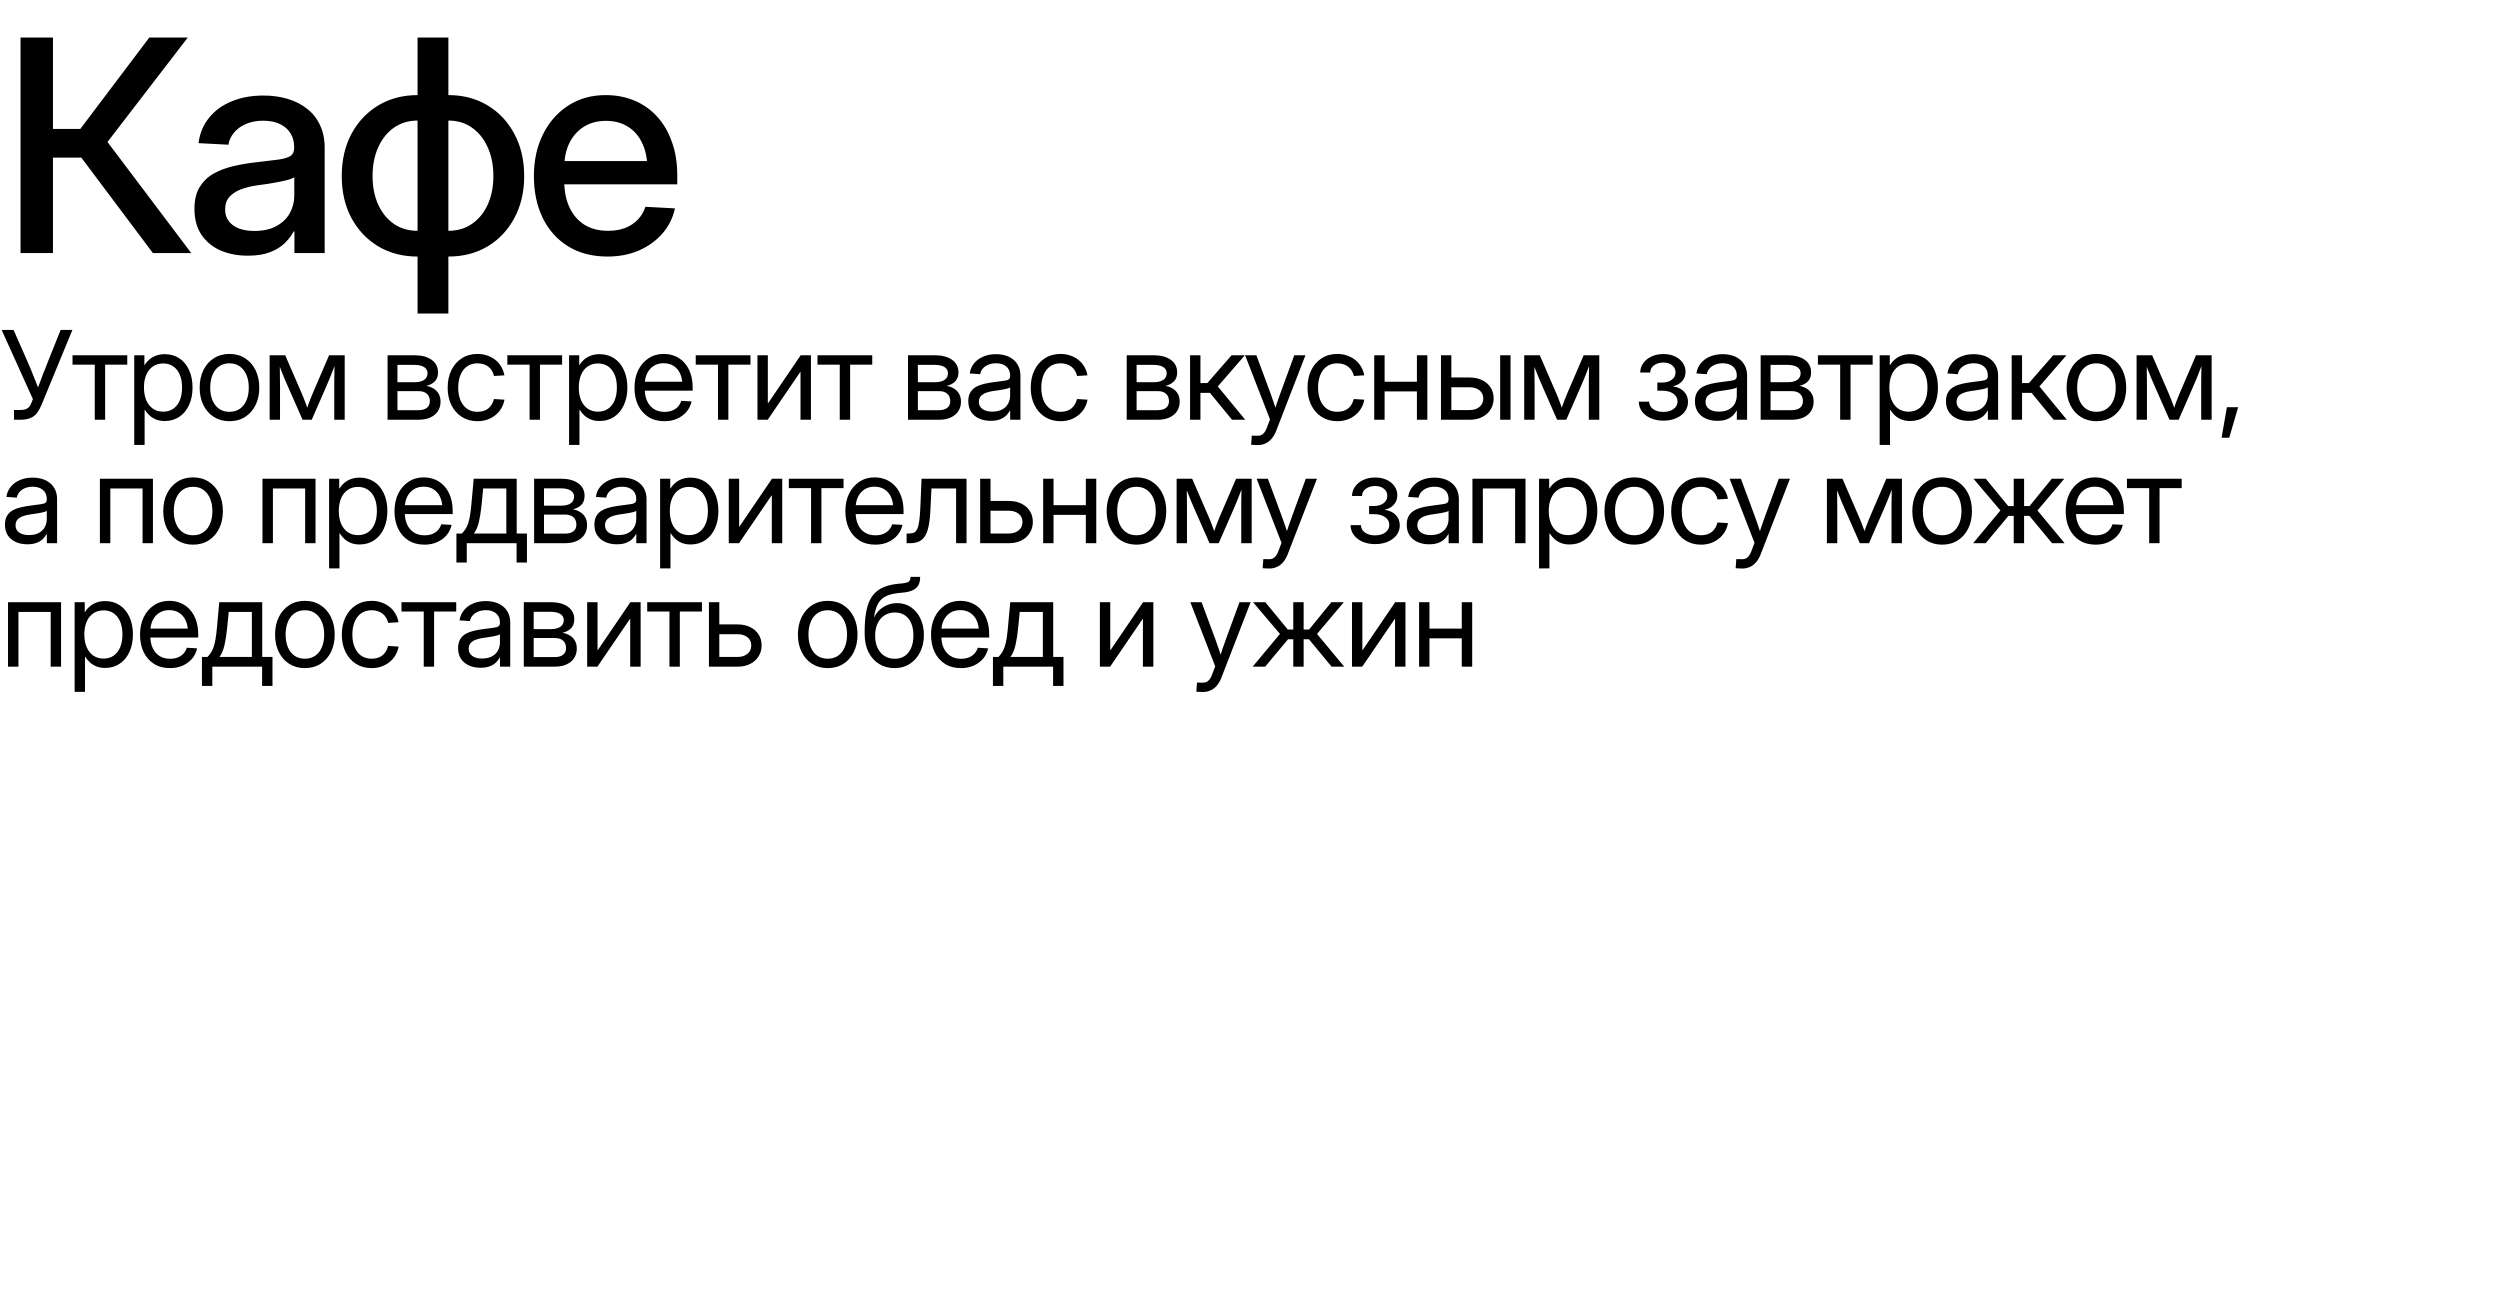 <?xml version="1.0" encoding="UTF-8"?> <svg xmlns="http://www.w3.org/2000/svg" width="405" height="212" viewBox="0 0 405 212" fill="none"><path d="M3.328 41V6.078H8.578V20.891H13.008L24.188 6.078H30.422L17.414 23L30.984 41H24.773L13.172 25.531H8.578V41H3.328ZM40.174 41.422C38.517 41.422 37.033 41.141 35.721 40.578C34.424 40 33.392 39.148 32.627 38.023C31.877 36.898 31.502 35.508 31.502 33.852C31.502 32.414 31.775 31.242 32.322 30.336C32.885 29.414 33.627 28.688 34.549 28.156C35.486 27.625 36.541 27.219 37.713 26.938C38.9 26.656 40.119 26.445 41.369 26.305C42.916 26.117 44.142 25.969 45.049 25.859C45.971 25.734 46.635 25.539 47.041 25.273C47.447 25.008 47.65 24.578 47.65 23.984V23.797C47.65 22.953 47.455 22.219 47.064 21.594C46.674 20.953 46.103 20.453 45.353 20.094C44.603 19.734 43.697 19.555 42.635 19.555C41.572 19.555 40.635 19.734 39.822 20.094C39.025 20.438 38.385 20.906 37.9 21.5C37.416 22.078 37.119 22.727 37.01 23.445L32.158 23.188C32.361 21.609 32.924 20.25 33.846 19.109C34.767 17.953 35.978 17.062 37.478 16.438C38.994 15.797 40.728 15.477 42.682 15.477C44.088 15.477 45.392 15.656 46.596 16.016C47.814 16.375 48.869 16.914 49.76 17.633C50.666 18.336 51.361 19.219 51.846 20.281C52.346 21.328 52.596 22.547 52.596 23.938V41H47.697V37.484H47.58C47.236 38.141 46.752 38.773 46.127 39.383C45.517 39.992 44.721 40.484 43.736 40.859C42.767 41.234 41.58 41.422 40.174 41.422ZM41.205 37.414C42.642 37.414 43.838 37.148 44.791 36.617C45.76 36.086 46.478 35.391 46.947 34.531C47.432 33.656 47.674 32.711 47.674 31.695V28.695C47.502 28.836 47.205 28.969 46.783 29.094C46.361 29.219 45.861 29.336 45.283 29.445C44.721 29.555 44.119 29.664 43.478 29.773C42.853 29.867 42.236 29.953 41.627 30.031C40.721 30.156 39.869 30.367 39.072 30.664C38.291 30.945 37.658 31.352 37.174 31.883C36.705 32.398 36.471 33.086 36.471 33.945C36.471 34.68 36.666 35.305 37.057 35.82C37.447 36.336 37.994 36.734 38.697 37.016C39.416 37.281 40.252 37.414 41.205 37.414ZM67.644 41.562C65.269 41.562 63.152 41.016 61.293 39.922C59.449 38.812 57.996 37.281 56.933 35.328C55.887 33.359 55.363 31.094 55.363 28.531C55.363 25.938 55.887 23.656 56.933 21.688C57.996 19.719 59.449 18.18 61.293 17.07C63.152 15.961 65.269 15.406 67.644 15.406H72.637C75.027 15.406 77.144 15.961 78.988 17.07C80.832 18.18 82.277 19.719 83.324 21.688C84.387 23.656 84.918 25.938 84.918 28.531C84.918 31.094 84.387 33.359 83.324 35.328C82.277 37.281 80.832 38.812 78.988 39.922C77.144 41.016 75.027 41.562 72.637 41.562H67.644ZM67.644 37.391H72.637C74.105 37.391 75.379 37.016 76.457 36.266C77.551 35.516 78.402 34.477 79.012 33.148C79.621 31.805 79.926 30.266 79.926 28.531C79.926 26.766 79.621 25.211 79.012 23.867C78.402 22.508 77.551 21.445 76.457 20.68C75.379 19.914 74.105 19.531 72.637 19.531H67.644C66.191 19.531 64.918 19.914 63.824 20.68C62.73 21.445 61.879 22.508 61.269 23.867C60.66 25.211 60.355 26.766 60.355 28.531C60.355 30.266 60.66 31.805 61.269 33.148C61.879 34.477 62.722 35.516 63.801 36.266C64.894 37.016 66.176 37.391 67.644 37.391ZM67.644 50.797V6.078H72.637V50.797H67.644ZM98.42 41.562C95.951 41.562 93.818 41.008 92.021 39.898C90.24 38.789 88.873 37.258 87.92 35.305C86.967 33.336 86.49 31.078 86.49 28.531C86.49 25.984 86.982 23.727 87.967 21.758C88.951 19.773 90.318 18.219 92.068 17.094C93.818 15.969 95.834 15.406 98.115 15.406C99.818 15.406 101.373 15.703 102.779 16.297C104.201 16.891 105.427 17.758 106.459 18.898C107.49 20.023 108.287 21.391 108.849 23C109.427 24.594 109.717 26.391 109.717 28.391V29.867H88.857V26.094H107.115L104.865 27.266C104.865 25.703 104.592 24.352 104.045 23.211C103.513 22.055 102.748 21.164 101.748 20.539C100.748 19.898 99.552 19.578 98.162 19.578C96.787 19.578 95.592 19.898 94.576 20.539C93.576 21.164 92.795 22.047 92.232 23.188C91.685 24.312 91.412 25.625 91.412 27.125V29.375C91.412 30.984 91.693 32.391 92.256 33.594C92.818 34.797 93.623 35.734 94.67 36.406C95.732 37.062 97.006 37.391 98.49 37.391C99.552 37.391 100.49 37.234 101.302 36.922C102.115 36.594 102.795 36.141 103.342 35.562C103.904 34.969 104.31 34.281 104.56 33.5L109.342 33.758C109.013 35.289 108.342 36.641 107.326 37.812C106.31 38.984 105.037 39.906 103.506 40.578C101.99 41.234 100.295 41.562 98.42 41.562Z" fill="black"></path><path d="M2.266 68V66.418H3.271C3.734 66.418 4.105 66.34 4.385 66.184C4.671 66.027 4.886 65.767 5.029 65.402L5.332 64.66L0.264 53.449H2.197L4.131 57.834C4.437 58.511 4.717 59.159 4.971 59.777C5.225 60.396 5.469 61.005 5.703 61.603C5.944 62.196 6.185 62.801 6.426 63.42H5.918C6.25 62.522 6.585 61.623 6.924 60.725C7.269 59.826 7.65 58.863 8.066 57.834L9.824 53.449H11.729L6.709 65.627C6.514 66.089 6.289 66.499 6.035 66.857C5.781 67.216 5.433 67.495 4.99 67.697C4.548 67.899 3.955 68 3.213 68H2.266ZM15.352 68V59.074H11.748V57.551H20.616V59.074H17.032V68H15.352ZM21.749 72.082V57.551H23.39V59.123H23.448C23.65 58.785 23.907 58.485 24.22 58.225C24.532 57.958 24.897 57.749 25.313 57.6C25.73 57.45 26.189 57.375 26.69 57.375C27.589 57.375 28.376 57.6 29.053 58.049C29.731 58.498 30.255 59.13 30.626 59.943C31.003 60.757 31.192 61.704 31.192 62.785C31.192 63.859 31.003 64.803 30.626 65.617C30.255 66.431 29.731 67.066 29.053 67.522C28.376 67.977 27.589 68.205 26.69 68.205C26.189 68.205 25.736 68.13 25.333 67.981C24.936 67.824 24.581 67.613 24.268 67.346C23.962 67.072 23.699 66.76 23.477 66.408H23.428V72.082H21.749ZM26.436 66.691C27.055 66.691 27.592 66.538 28.048 66.232C28.503 65.92 28.858 65.474 29.112 64.894C29.366 64.309 29.493 63.602 29.493 62.775C29.493 61.949 29.366 61.245 29.112 60.666C28.858 60.087 28.503 59.644 28.048 59.338C27.592 59.032 27.055 58.879 26.436 58.879C25.792 58.879 25.235 59.042 24.766 59.367C24.298 59.686 23.94 60.139 23.692 60.725C23.445 61.304 23.321 61.988 23.321 62.775C23.321 63.557 23.445 64.243 23.692 64.836C23.946 65.422 24.304 65.878 24.766 66.203C25.235 66.529 25.792 66.691 26.436 66.691ZM37.169 68.234C36.212 68.234 35.369 68.003 34.64 67.541C33.917 67.079 33.354 66.441 32.95 65.627C32.547 64.813 32.345 63.872 32.345 62.805C32.345 61.73 32.547 60.783 32.95 59.963C33.354 59.143 33.917 58.501 34.64 58.039C35.369 57.57 36.212 57.336 37.169 57.336C38.139 57.336 38.986 57.57 39.708 58.039C40.431 58.501 40.994 59.143 41.398 59.963C41.801 60.783 42.003 61.73 42.003 62.805C42.003 63.872 41.801 64.813 41.398 65.627C40.994 66.441 40.431 67.079 39.708 67.541C38.986 68.003 38.139 68.234 37.169 68.234ZM37.169 66.711C37.84 66.711 38.406 66.545 38.868 66.213C39.337 65.881 39.692 65.422 39.933 64.836C40.18 64.243 40.304 63.566 40.304 62.805C40.304 62.03 40.18 61.35 39.933 60.764C39.692 60.171 39.337 59.706 38.868 59.367C38.406 59.029 37.84 58.859 37.169 58.859C36.505 58.859 35.939 59.029 35.47 59.367C35.008 59.699 34.656 60.161 34.415 60.754C34.174 61.346 34.054 62.03 34.054 62.805C34.054 63.573 34.174 64.25 34.415 64.836C34.656 65.422 35.008 65.881 35.47 66.213C35.939 66.545 36.505 66.711 37.169 66.711ZM43.683 68V57.551H46.203L48.84 63.635C48.963 63.908 49.074 64.172 49.172 64.426C49.269 64.673 49.36 64.914 49.445 65.148C49.536 65.376 49.621 65.604 49.699 65.832C49.783 66.06 49.865 66.291 49.943 66.525H49.601C49.686 66.291 49.767 66.063 49.845 65.842C49.923 65.614 50.005 65.383 50.09 65.148C50.181 64.914 50.275 64.673 50.373 64.426C50.47 64.178 50.578 63.915 50.695 63.635L53.312 57.551H55.841V68H54.152V62.678C54.152 62.235 54.152 61.838 54.152 61.486C54.158 61.128 54.165 60.79 54.172 60.471C54.178 60.152 54.181 59.836 54.181 59.523C54.188 59.204 54.194 58.872 54.201 58.527H54.484C54.308 58.99 54.139 59.435 53.976 59.865C53.813 60.288 53.641 60.728 53.459 61.184C53.283 61.633 53.075 62.124 52.834 62.658L50.5 68H49.015L46.662 62.658C46.421 62.124 46.209 61.633 46.027 61.184C45.845 60.728 45.669 60.288 45.5 59.865C45.337 59.435 45.164 58.99 44.982 58.527H45.314C45.321 58.859 45.327 59.182 45.334 59.494C45.34 59.807 45.343 60.126 45.343 60.451C45.35 60.77 45.353 61.112 45.353 61.477C45.36 61.835 45.363 62.235 45.363 62.678V68H43.683ZM62.785 68V57.551H67.121C68.293 57.551 69.224 57.795 69.915 58.283C70.611 58.772 70.959 59.455 70.959 60.334C70.959 60.953 70.784 61.438 70.432 61.789C70.087 62.141 69.625 62.382 69.045 62.512C69.436 62.57 69.807 62.7 70.159 62.902C70.517 63.098 70.806 63.374 71.028 63.732C71.256 64.091 71.37 64.54 71.37 65.08C71.37 65.653 71.226 66.161 70.94 66.603C70.66 67.04 70.253 67.382 69.719 67.629C69.185 67.876 68.547 68 67.805 68H62.785ZM64.387 66.447H67.805C68.391 66.447 68.84 66.32 69.153 66.066C69.472 65.812 69.631 65.458 69.631 65.002C69.631 64.475 69.472 64.071 69.153 63.791C68.84 63.505 68.391 63.361 67.805 63.361H64.387V66.447ZM64.387 61.916H67.18C67.844 61.916 68.355 61.789 68.713 61.535C69.078 61.281 69.26 60.923 69.26 60.461C69.26 60.031 69.075 59.699 68.704 59.465C68.332 59.23 67.805 59.113 67.121 59.113H64.387V61.916ZM77.347 68.234C76.389 68.234 75.546 68.003 74.817 67.541C74.094 67.079 73.531 66.441 73.128 65.627C72.724 64.813 72.522 63.872 72.522 62.805C72.522 61.73 72.724 60.783 73.128 59.963C73.531 59.143 74.094 58.501 74.817 58.039C75.546 57.57 76.389 57.336 77.347 57.336C77.919 57.336 78.45 57.424 78.938 57.6C79.433 57.769 79.873 58.007 80.257 58.312C80.641 58.618 80.957 58.983 81.204 59.406C81.451 59.829 81.621 60.295 81.712 60.803L80.032 60.91C79.967 60.611 79.859 60.337 79.71 60.09C79.567 59.836 79.381 59.618 79.153 59.435C78.925 59.253 78.662 59.113 78.362 59.016C78.063 58.911 77.724 58.859 77.347 58.859C76.682 58.859 76.116 59.029 75.647 59.367C75.185 59.699 74.834 60.161 74.593 60.754C74.352 61.346 74.231 62.03 74.231 62.805C74.231 63.573 74.352 64.25 74.593 64.836C74.834 65.422 75.185 65.881 75.647 66.213C76.116 66.545 76.682 66.711 77.347 66.711C77.731 66.711 78.069 66.662 78.362 66.564C78.662 66.467 78.919 66.327 79.134 66.144C79.348 65.962 79.531 65.744 79.68 65.49C79.83 65.236 79.944 64.953 80.022 64.641L81.722 64.748C81.637 65.249 81.468 65.715 81.214 66.144C80.966 66.568 80.647 66.936 80.257 67.248C79.873 67.561 79.433 67.805 78.938 67.981C78.45 68.15 77.919 68.234 77.347 68.234ZM85.794 68V59.074H82.191V57.551H91.058V59.074H87.474V68H85.794ZM92.191 72.082V57.551H93.832V59.123H93.89C94.092 58.785 94.349 58.485 94.662 58.225C94.974 57.958 95.339 57.749 95.755 57.6C96.172 57.45 96.631 57.375 97.132 57.375C98.031 57.375 98.819 57.6 99.496 58.049C100.173 58.498 100.697 59.13 101.068 59.943C101.446 60.757 101.634 61.704 101.634 62.785C101.634 63.859 101.446 64.803 101.068 65.617C100.697 66.431 100.173 67.066 99.496 67.522C98.819 67.977 98.031 68.205 97.132 68.205C96.631 68.205 96.179 68.13 95.775 67.981C95.378 67.824 95.023 67.613 94.71 67.346C94.405 67.072 94.141 66.76 93.919 66.408H93.871V72.082H92.191ZM96.879 66.691C97.497 66.691 98.034 66.538 98.49 66.232C98.946 65.92 99.3 65.474 99.554 64.894C99.808 64.309 99.935 63.602 99.935 62.775C99.935 61.949 99.808 61.245 99.554 60.666C99.3 60.087 98.946 59.644 98.49 59.338C98.034 59.032 97.497 58.879 96.879 58.879C96.234 58.879 95.677 59.042 95.209 59.367C94.74 59.686 94.382 60.139 94.134 60.725C93.887 61.304 93.763 61.988 93.763 62.775C93.763 63.557 93.887 64.243 94.134 64.836C94.388 65.422 94.746 65.878 95.209 66.203C95.677 66.529 96.234 66.691 96.879 66.691ZM107.65 68.234C106.628 68.234 105.756 68.003 105.033 67.541C104.311 67.079 103.754 66.441 103.363 65.627C102.979 64.807 102.787 63.869 102.787 62.815C102.787 61.747 102.986 60.803 103.383 59.982C103.786 59.162 104.343 58.518 105.053 58.049C105.762 57.574 106.583 57.336 107.514 57.336C108.197 57.336 108.826 57.46 109.398 57.707C109.971 57.954 110.466 58.312 110.883 58.781C111.306 59.25 111.632 59.82 111.859 60.49C112.094 61.154 112.211 61.913 112.211 62.766V63.283H103.734V61.838H111.283L110.541 62.355C110.541 61.646 110.417 61.027 110.17 60.5C109.929 59.973 109.581 59.566 109.125 59.279C108.676 58.986 108.139 58.84 107.514 58.84C106.889 58.84 106.348 58.986 105.893 59.279C105.437 59.572 105.082 59.979 104.828 60.5C104.581 61.014 104.457 61.61 104.457 62.287V63.059C104.457 63.788 104.584 64.429 104.838 64.982C105.092 65.529 105.456 65.956 105.932 66.262C106.407 66.568 106.98 66.721 107.65 66.721C108.126 66.721 108.546 66.649 108.91 66.506C109.281 66.356 109.587 66.148 109.828 65.881C110.076 65.607 110.255 65.292 110.365 64.934L112.035 65.031C111.898 65.669 111.625 66.229 111.215 66.711C110.805 67.186 110.294 67.561 109.682 67.834C109.076 68.101 108.399 68.234 107.65 68.234ZM116.313 68V59.074H112.709V57.551H121.577V59.074H117.993V68H116.313ZM131.372 68H129.682V60.275H129.634L124.37 68H122.71V57.551H124.389V65.295H124.448L129.712 57.551H131.372V68ZM136.04 68V59.074H132.437V57.551H141.304V59.074H137.72V68H136.04ZM147.096 68V57.551H151.432C152.604 57.551 153.535 57.795 154.225 58.283C154.921 58.772 155.27 59.455 155.27 60.334C155.27 60.953 155.094 61.438 154.742 61.789C154.397 62.141 153.935 62.382 153.355 62.512C153.746 62.57 154.117 62.7 154.469 62.902C154.827 63.098 155.117 63.374 155.338 63.732C155.566 64.091 155.68 64.54 155.68 65.08C155.68 65.653 155.536 66.161 155.25 66.603C154.97 67.04 154.563 67.382 154.029 67.629C153.495 67.876 152.857 68 152.115 68H147.096ZM148.697 66.447H152.115C152.701 66.447 153.15 66.32 153.463 66.066C153.782 65.812 153.941 65.458 153.941 65.002C153.941 64.475 153.782 64.071 153.463 63.791C153.15 63.505 152.701 63.361 152.115 63.361H148.697V66.447ZM148.697 61.916H151.49C152.154 61.916 152.665 61.789 153.023 61.535C153.388 61.281 153.57 60.923 153.57 60.461C153.57 60.031 153.385 59.699 153.014 59.465C152.643 59.23 152.115 59.113 151.432 59.113H148.697V61.916ZM160.485 68.176C159.801 68.176 159.186 68.055 158.639 67.814C158.092 67.574 157.659 67.219 157.34 66.75C157.021 66.275 156.862 65.692 156.862 65.002C156.862 64.403 156.979 63.915 157.213 63.537C157.448 63.16 157.76 62.867 158.151 62.658C158.548 62.443 158.994 62.281 159.489 62.17C159.983 62.059 160.488 61.971 161.002 61.906C161.653 61.815 162.171 61.747 162.555 61.701C162.946 61.656 163.222 61.581 163.385 61.477C163.554 61.366 163.639 61.18 163.639 60.92V60.832C163.639 60.435 163.551 60.09 163.375 59.797C163.2 59.504 162.939 59.273 162.594 59.103C162.256 58.934 161.842 58.85 161.354 58.85C160.872 58.85 160.446 58.931 160.075 59.094C159.704 59.257 159.407 59.471 159.186 59.738C158.971 60.005 158.838 60.298 158.786 60.617L157.096 60.5C157.187 59.862 157.425 59.312 157.809 58.85C158.193 58.381 158.688 58.02 159.293 57.766C159.905 57.505 160.589 57.375 161.344 57.375C161.891 57.375 162.405 57.447 162.887 57.59C163.369 57.733 163.789 57.951 164.147 58.244C164.511 58.537 164.795 58.902 164.996 59.338C165.205 59.774 165.309 60.285 165.309 60.871V68H163.649V66.535H163.59C163.467 66.783 163.281 67.033 163.034 67.287C162.786 67.541 162.454 67.753 162.038 67.922C161.627 68.091 161.11 68.176 160.485 68.176ZM160.739 66.682C161.409 66.682 161.959 66.558 162.389 66.311C162.819 66.063 163.135 65.744 163.336 65.353C163.538 64.956 163.639 64.533 163.639 64.084V62.746C163.574 62.811 163.447 62.873 163.258 62.932C163.069 62.984 162.842 63.036 162.575 63.088C162.314 63.133 162.038 63.179 161.745 63.225C161.458 63.27 161.185 63.309 160.924 63.342C160.521 63.394 160.14 63.485 159.782 63.615C159.424 63.739 159.134 63.918 158.913 64.152C158.691 64.387 158.58 64.703 158.58 65.1C158.58 65.432 158.668 65.715 158.844 65.949C159.02 66.184 159.271 66.366 159.596 66.496C159.922 66.62 160.302 66.682 160.739 66.682ZM171.804 68.234C170.846 68.234 170.003 68.003 169.274 67.541C168.552 67.079 167.988 66.441 167.585 65.627C167.181 64.813 166.979 63.872 166.979 62.805C166.979 61.73 167.181 60.783 167.585 59.963C167.988 59.143 168.552 58.501 169.274 58.039C170.003 57.57 170.846 57.336 171.804 57.336C172.376 57.336 172.907 57.424 173.395 57.6C173.89 57.769 174.33 58.007 174.714 58.312C175.098 58.618 175.414 58.983 175.661 59.406C175.908 59.829 176.078 60.295 176.169 60.803L174.489 60.91C174.424 60.611 174.317 60.337 174.167 60.09C174.024 59.836 173.838 59.618 173.61 59.435C173.382 59.253 173.119 59.113 172.819 59.016C172.52 58.911 172.181 58.859 171.804 58.859C171.139 58.859 170.573 59.029 170.104 59.367C169.642 59.699 169.29 60.161 169.05 60.754C168.809 61.346 168.688 62.03 168.688 62.805C168.688 63.573 168.809 64.25 169.05 64.836C169.29 65.422 169.642 65.881 170.104 66.213C170.573 66.545 171.139 66.711 171.804 66.711C172.188 66.711 172.526 66.662 172.819 66.564C173.119 66.467 173.376 66.327 173.591 66.144C173.805 65.962 173.988 65.744 174.137 65.49C174.287 65.236 174.401 64.953 174.479 64.641L176.179 64.748C176.094 65.249 175.925 65.715 175.671 66.144C175.423 66.568 175.104 66.936 174.714 67.248C174.33 67.561 173.89 67.805 173.395 67.981C172.907 68.15 172.376 68.234 171.804 68.234ZM182.527 68V57.551H186.863C188.035 57.551 188.966 57.795 189.656 58.283C190.352 58.772 190.701 59.455 190.701 60.334C190.701 60.953 190.525 61.438 190.173 61.789C189.828 62.141 189.366 62.382 188.787 62.512C189.177 62.57 189.548 62.7 189.9 62.902C190.258 63.098 190.548 63.374 190.769 63.732C190.997 64.091 191.111 64.54 191.111 65.08C191.111 65.653 190.968 66.161 190.681 66.603C190.401 67.04 189.994 67.382 189.461 67.629C188.927 67.876 188.289 68 187.546 68H182.527ZM184.129 66.447H187.546C188.132 66.447 188.582 66.32 188.894 66.066C189.213 65.812 189.373 65.458 189.373 65.002C189.373 64.475 189.213 64.071 188.894 63.791C188.582 63.505 188.132 63.361 187.546 63.361H184.129V66.447ZM184.129 61.916H186.921C187.586 61.916 188.097 61.789 188.455 61.535C188.819 61.281 189.002 60.923 189.002 60.461C189.002 60.031 188.816 59.699 188.445 59.465C188.074 59.23 187.546 59.113 186.863 59.113H184.129V61.916ZM192.791 68V57.551H194.471V62.062H195.584L199.52 57.551H201.668L197.283 62.6L201.727 68H199.588L196.014 63.645H194.471V68H192.791ZM202.684 72.053L202.791 70.578L203.621 70.588C203.869 70.607 204.087 70.578 204.276 70.5C204.471 70.422 204.647 70.285 204.803 70.09C204.966 69.894 205.109 69.628 205.233 69.289L205.741 67.941L201.707 57.551H203.534L205.78 63.605C205.982 64.146 206.17 64.683 206.346 65.217C206.522 65.744 206.694 66.272 206.864 66.799H206.375C206.545 66.272 206.717 65.741 206.893 65.207C207.075 64.673 207.264 64.139 207.459 63.605L209.676 57.551H211.483L206.717 69.856C206.522 70.344 206.281 70.754 205.995 71.086C205.708 71.418 205.376 71.669 204.998 71.838C204.627 72.014 204.217 72.102 203.768 72.102C203.566 72.102 203.374 72.095 203.192 72.082C203.01 72.076 202.84 72.066 202.684 72.053ZM216.639 68.234C215.682 68.234 214.839 68.003 214.11 67.541C213.387 67.079 212.824 66.441 212.421 65.627C212.017 64.813 211.815 63.872 211.815 62.805C211.815 61.73 212.017 60.783 212.421 59.963C212.824 59.143 213.387 58.501 214.11 58.039C214.839 57.57 215.682 57.336 216.639 57.336C217.212 57.336 217.743 57.424 218.231 57.6C218.726 57.769 219.165 58.007 219.55 58.312C219.934 58.618 220.249 58.983 220.497 59.406C220.744 59.829 220.914 60.295 221.005 60.803L219.325 60.91C219.26 60.611 219.152 60.337 219.003 60.09C218.86 59.836 218.674 59.618 218.446 59.435C218.218 59.253 217.955 59.113 217.655 59.016C217.356 58.911 217.017 58.859 216.639 58.859C215.975 58.859 215.409 59.029 214.94 59.367C214.478 59.699 214.126 60.161 213.886 60.754C213.645 61.346 213.524 62.03 213.524 62.805C213.524 63.573 213.645 64.25 213.886 64.836C214.126 65.422 214.478 65.881 214.94 66.213C215.409 66.545 215.975 66.711 216.639 66.711C217.024 66.711 217.362 66.662 217.655 66.564C217.955 66.467 218.212 66.327 218.427 66.144C218.641 65.962 218.824 65.744 218.973 65.49C219.123 65.236 219.237 64.953 219.315 64.641L221.014 64.748C220.93 65.249 220.761 65.715 220.507 66.144C220.259 66.568 219.94 66.936 219.55 67.248C219.165 67.561 218.726 67.805 218.231 67.981C217.743 68.15 217.212 68.234 216.639 68.234ZM229.921 61.838V63.41H223.915V61.838H229.921ZM224.306 57.551V68H222.626V57.551H224.306ZM231.23 57.551V68H229.54V57.551H231.23ZM234.892 61.154H238.076C238.864 61.154 239.547 61.301 240.127 61.594C240.712 61.88 241.165 62.277 241.484 62.785C241.809 63.293 241.972 63.879 241.972 64.543C241.972 65.207 241.809 65.799 241.484 66.32C241.165 66.841 240.712 67.251 240.127 67.551C239.547 67.85 238.864 68 238.076 68H233.437V57.551H235.117V66.428H238.037C238.72 66.428 239.267 66.258 239.677 65.92C240.087 65.575 240.293 65.122 240.293 64.562C240.293 64.003 240.087 63.56 239.677 63.234C239.267 62.902 238.72 62.736 238.037 62.736H234.892V61.154ZM243.027 68V57.551H244.707V68H243.027ZM246.924 68V57.551H249.443L252.08 63.635C252.204 63.908 252.314 64.172 252.412 64.426C252.51 64.673 252.601 64.914 252.686 65.148C252.777 65.376 252.861 65.604 252.939 65.832C253.024 66.06 253.105 66.291 253.184 66.525H252.842C252.926 66.291 253.008 66.063 253.086 65.842C253.164 65.614 253.245 65.383 253.33 65.148C253.421 64.914 253.516 64.673 253.613 64.426C253.711 64.178 253.818 63.915 253.936 63.635L256.553 57.551H259.082V68H257.393V62.678C257.393 62.235 257.393 61.838 257.393 61.486C257.399 61.128 257.406 60.79 257.412 60.471C257.419 60.152 257.422 59.836 257.422 59.523C257.428 59.204 257.435 58.872 257.441 58.527H257.725C257.549 58.99 257.38 59.435 257.217 59.865C257.054 60.288 256.882 60.728 256.699 61.184C256.523 61.633 256.315 62.124 256.074 62.658L253.74 68H252.256L249.902 62.658C249.661 62.124 249.45 61.633 249.268 61.184C249.085 60.728 248.91 60.288 248.74 59.865C248.577 59.435 248.405 58.99 248.223 58.527H248.555C248.561 58.859 248.568 59.182 248.574 59.494C248.581 59.807 248.584 60.126 248.584 60.451C248.59 60.77 248.594 61.112 248.594 61.477C248.6 61.835 248.604 62.235 248.604 62.678V68H246.924ZM269.464 68.147C268.689 68.147 268.002 68.013 267.403 67.746C266.804 67.479 266.335 67.115 265.997 66.652C265.665 66.19 265.492 65.663 265.479 65.07H267.159C267.179 65.578 267.4 65.982 267.823 66.281C268.253 66.581 268.793 66.731 269.444 66.731C270.128 66.731 270.684 66.574 271.114 66.262C271.544 65.943 271.759 65.536 271.759 65.041C271.759 64.52 271.534 64.1 271.085 63.781C270.642 63.456 270.03 63.293 269.249 63.293H268.487V61.975H269.249C269.893 61.975 270.417 61.825 270.821 61.525C271.231 61.226 271.436 60.829 271.436 60.334C271.436 59.859 271.254 59.475 270.889 59.182C270.531 58.882 270.056 58.732 269.464 58.732C268.878 58.732 268.38 58.879 267.97 59.172C267.559 59.458 267.348 59.852 267.335 60.353H265.714C265.727 59.768 265.899 59.25 266.231 58.801C266.563 58.345 267.013 57.99 267.579 57.736C268.145 57.482 268.777 57.355 269.473 57.355C270.196 57.355 270.824 57.486 271.358 57.746C271.892 58 272.309 58.345 272.608 58.781C272.908 59.217 273.057 59.699 273.057 60.227C273.057 60.819 272.875 61.324 272.511 61.74C272.152 62.15 271.667 62.424 271.055 62.56V62.6C271.811 62.71 272.4 62.993 272.823 63.449C273.246 63.905 273.458 64.458 273.458 65.109C273.458 65.695 273.285 66.219 272.94 66.682C272.595 67.137 272.12 67.495 271.514 67.756C270.916 68.016 270.232 68.147 269.464 68.147ZM278.204 68.176C277.521 68.176 276.905 68.055 276.359 67.814C275.812 67.574 275.379 67.219 275.06 66.75C274.741 66.275 274.581 65.692 274.581 65.002C274.581 64.403 274.698 63.915 274.933 63.537C275.167 63.16 275.48 62.867 275.87 62.658C276.267 62.443 276.713 62.281 277.208 62.17C277.703 62.059 278.208 61.971 278.722 61.906C279.373 61.815 279.89 61.747 280.275 61.701C280.665 61.656 280.942 61.581 281.105 61.477C281.274 61.366 281.359 61.18 281.359 60.92V60.832C281.359 60.435 281.271 60.09 281.095 59.797C280.919 59.504 280.659 59.273 280.314 59.103C279.975 58.934 279.562 58.85 279.073 58.85C278.592 58.85 278.165 58.931 277.794 59.094C277.423 59.257 277.127 59.471 276.905 59.738C276.691 60.005 276.557 60.298 276.505 60.617L274.816 60.5C274.907 59.862 275.144 59.312 275.529 58.85C275.913 58.381 276.407 58.02 277.013 57.766C277.625 57.505 278.308 57.375 279.064 57.375C279.611 57.375 280.125 57.447 280.607 57.59C281.088 57.733 281.508 57.951 281.866 58.244C282.231 58.537 282.514 58.902 282.716 59.338C282.924 59.774 283.029 60.285 283.029 60.871V68H281.368V66.535H281.31C281.186 66.783 281.001 67.033 280.753 67.287C280.506 67.541 280.174 67.753 279.757 67.922C279.347 68.091 278.829 68.176 278.204 68.176ZM278.458 66.682C279.129 66.682 279.679 66.558 280.109 66.311C280.538 66.063 280.854 65.744 281.056 65.353C281.258 64.956 281.359 64.533 281.359 64.084V62.746C281.293 62.811 281.167 62.873 280.978 62.932C280.789 62.984 280.561 63.036 280.294 63.088C280.034 63.133 279.757 63.179 279.464 63.225C279.178 63.27 278.904 63.309 278.644 63.342C278.24 63.394 277.859 63.485 277.501 63.615C277.143 63.739 276.853 63.918 276.632 64.152C276.411 64.387 276.3 64.703 276.3 65.1C276.3 65.432 276.388 65.715 276.564 65.949C276.739 66.184 276.99 66.366 277.316 66.496C277.641 66.62 278.022 66.682 278.458 66.682ZM285.226 68V57.551H289.562C290.734 57.551 291.665 57.795 292.355 58.283C293.052 58.772 293.4 59.455 293.4 60.334C293.4 60.953 293.224 61.438 292.873 61.789C292.528 62.141 292.065 62.382 291.486 62.512C291.877 62.57 292.248 62.7 292.599 62.902C292.957 63.098 293.247 63.374 293.468 63.732C293.696 64.091 293.81 64.54 293.81 65.08C293.81 65.653 293.667 66.161 293.38 66.603C293.101 67.04 292.694 67.382 292.16 67.629C291.626 67.876 290.988 68 290.246 68H285.226ZM286.828 66.447H290.246C290.832 66.447 291.281 66.32 291.593 66.066C291.912 65.812 292.072 65.458 292.072 65.002C292.072 64.475 291.912 64.071 291.593 63.791C291.281 63.505 290.832 63.361 290.246 63.361H286.828V66.447ZM286.828 61.916H289.621C290.285 61.916 290.796 61.789 291.154 61.535C291.518 61.281 291.701 60.923 291.701 60.461C291.701 60.031 291.515 59.699 291.144 59.465C290.773 59.23 290.246 59.113 289.562 59.113H286.828V61.916ZM298.107 68V59.074H294.504V57.551H303.371V59.074H299.787V68H298.107ZM304.504 72.082V57.551H306.145V59.123H306.204C306.405 58.785 306.663 58.485 306.975 58.225C307.288 57.958 307.652 57.749 308.069 57.6C308.485 57.45 308.944 57.375 309.446 57.375C310.344 57.375 311.132 57.6 311.809 58.049C312.486 58.498 313.01 59.13 313.381 59.943C313.759 60.757 313.948 61.704 313.948 62.785C313.948 63.859 313.759 64.803 313.381 65.617C313.01 66.431 312.486 67.066 311.809 67.522C311.132 67.977 310.344 68.205 309.446 68.205C308.944 68.205 308.492 68.13 308.088 67.981C307.691 67.824 307.336 67.613 307.024 67.346C306.718 67.072 306.454 66.76 306.233 66.408H306.184V72.082H304.504ZM309.192 66.691C309.81 66.691 310.347 66.538 310.803 66.232C311.259 65.92 311.614 65.474 311.868 64.894C312.121 64.309 312.248 63.602 312.248 62.775C312.248 61.949 312.121 61.245 311.868 60.666C311.614 60.087 311.259 59.644 310.803 59.338C310.347 59.032 309.81 58.879 309.192 58.879C308.547 58.879 307.991 59.042 307.522 59.367C307.053 59.686 306.695 60.139 306.448 60.725C306.2 61.304 306.077 61.988 306.077 62.775C306.077 63.557 306.2 64.243 306.448 64.836C306.702 65.422 307.06 65.878 307.522 66.203C307.991 66.529 308.547 66.691 309.192 66.691ZM318.87 68.176C318.186 68.176 317.571 68.055 317.024 67.814C316.477 67.574 316.044 67.219 315.725 66.75C315.406 66.275 315.247 65.692 315.247 65.002C315.247 64.403 315.364 63.915 315.598 63.537C315.833 63.16 316.145 62.867 316.536 62.658C316.933 62.443 317.379 62.281 317.874 62.17C318.369 62.059 318.873 61.971 319.388 61.906C320.039 61.815 320.556 61.747 320.94 61.701C321.331 61.656 321.608 61.581 321.77 61.477C321.94 61.366 322.024 61.18 322.024 60.92V60.832C322.024 60.435 321.936 60.09 321.761 59.797C321.585 59.504 321.324 59.273 320.979 59.103C320.641 58.934 320.227 58.85 319.739 58.85C319.257 58.85 318.831 58.931 318.46 59.094C318.089 59.257 317.792 59.471 317.571 59.738C317.356 60.005 317.223 60.298 317.171 60.617L315.481 60.5C315.572 59.862 315.81 59.312 316.194 58.85C316.578 58.381 317.073 58.02 317.679 57.766C318.291 57.505 318.974 57.375 319.729 57.375C320.276 57.375 320.791 57.447 321.272 57.59C321.754 57.733 322.174 57.951 322.532 58.244C322.897 58.537 323.18 58.902 323.382 59.338C323.59 59.774 323.694 60.285 323.694 60.871V68H322.034V66.535H321.975C321.852 66.783 321.666 67.033 321.419 67.287C321.171 67.541 320.839 67.753 320.423 67.922C320.013 68.091 319.495 68.176 318.87 68.176ZM319.124 66.682C319.794 66.682 320.345 66.558 320.774 66.311C321.204 66.063 321.52 65.744 321.721 65.353C321.923 64.956 322.024 64.533 322.024 64.084V62.746C321.959 62.811 321.832 62.873 321.643 62.932C321.455 62.984 321.227 63.036 320.96 63.088C320.699 63.133 320.423 63.179 320.13 63.225C319.843 63.27 319.57 63.309 319.309 63.342C318.906 63.394 318.525 63.485 318.167 63.615C317.809 63.739 317.519 63.918 317.298 64.152C317.076 64.387 316.966 64.703 316.966 65.1C316.966 65.432 317.054 65.715 317.229 65.949C317.405 66.184 317.656 66.366 317.981 66.496C318.307 66.62 318.688 66.682 319.124 66.682ZM325.892 68V57.551H327.571V62.062H328.685L332.62 57.551H334.769L330.384 62.6L334.827 68H332.689L329.114 63.645H327.571V68H325.892ZM339.613 68.234C338.656 68.234 337.813 68.003 337.084 67.541C336.361 67.079 335.798 66.441 335.394 65.627C334.99 64.813 334.789 63.872 334.789 62.805C334.789 61.73 334.99 60.783 335.394 59.963C335.798 59.143 336.361 58.501 337.084 58.039C337.813 57.57 338.656 57.336 339.613 57.336C340.583 57.336 341.429 57.57 342.152 58.039C342.875 58.501 343.438 59.143 343.841 59.963C344.245 60.783 344.447 61.73 344.447 62.805C344.447 63.872 344.245 64.813 343.841 65.627C343.438 66.441 342.875 67.079 342.152 67.541C341.429 68.003 340.583 68.234 339.613 68.234ZM339.613 66.711C340.283 66.711 340.85 66.545 341.312 66.213C341.781 65.881 342.136 65.422 342.377 64.836C342.624 64.243 342.748 63.566 342.748 62.805C342.748 62.03 342.624 61.35 342.377 60.764C342.136 60.171 341.781 59.706 341.312 59.367C340.85 59.029 340.283 58.859 339.613 58.859C338.949 58.859 338.382 59.029 337.914 59.367C337.451 59.699 337.1 60.161 336.859 60.754C336.618 61.346 336.498 62.03 336.498 62.805C336.498 63.573 336.618 64.25 336.859 64.836C337.1 65.422 337.451 65.881 337.914 66.213C338.382 66.545 338.949 66.711 339.613 66.711ZM346.127 68V57.551H348.646L351.283 63.635C351.407 63.908 351.518 64.172 351.615 64.426C351.713 64.673 351.804 64.914 351.889 65.148C351.98 65.376 352.064 65.604 352.143 65.832C352.227 66.06 352.309 66.291 352.387 66.525H352.045C352.13 66.291 352.211 66.063 352.289 65.842C352.367 65.614 352.449 65.383 352.533 65.148C352.624 64.914 352.719 64.673 352.816 64.426C352.914 64.178 353.021 63.915 353.139 63.635L355.756 57.551H358.285V68H356.596V62.678C356.596 62.235 356.596 61.838 356.596 61.486C356.602 61.128 356.609 60.79 356.615 60.471C356.622 60.152 356.625 59.836 356.625 59.523C356.632 59.204 356.638 58.872 356.645 58.527H356.928C356.752 58.99 356.583 59.435 356.42 59.865C356.257 60.288 356.085 60.728 355.902 61.184C355.727 61.633 355.518 62.124 355.277 62.658L352.943 68H351.459L349.105 62.658C348.865 62.124 348.653 61.633 348.471 61.184C348.288 60.728 348.113 60.288 347.943 59.865C347.781 59.435 347.608 58.99 347.426 58.527H347.758C347.764 58.859 347.771 59.182 347.777 59.494C347.784 59.807 347.787 60.126 347.787 60.451C347.794 60.77 347.797 61.112 347.797 61.477C347.803 61.835 347.807 62.235 347.807 62.678V68H346.127ZM359.897 70.91L360.756 65.969H362.582L361.137 70.91H359.897ZM4.424 88.176C3.74 88.176 3.125 88.055 2.578 87.814C2.031 87.574 1.598 87.219 1.279 86.75C0.96 86.275 0.801 85.692 0.801 85.002C0.801 84.403 0.918 83.915 1.152 83.537C1.387 83.159 1.699 82.867 2.09 82.658C2.487 82.443 2.933 82.281 3.428 82.17C3.923 82.059 4.427 81.971 4.941 81.906C5.592 81.815 6.11 81.747 6.494 81.701C6.885 81.656 7.161 81.581 7.324 81.477C7.493 81.366 7.578 81.18 7.578 80.92V80.832C7.578 80.435 7.49 80.09 7.314 79.797C7.139 79.504 6.878 79.273 6.533 79.103C6.195 78.934 5.781 78.85 5.293 78.85C4.811 78.85 4.385 78.931 4.014 79.094C3.643 79.257 3.346 79.471 3.125 79.738C2.91 80.005 2.777 80.298 2.725 80.617L1.035 80.5C1.126 79.862 1.364 79.312 1.748 78.85C2.132 78.381 2.627 78.019 3.232 77.766C3.844 77.505 4.528 77.375 5.283 77.375C5.83 77.375 6.344 77.447 6.826 77.59C7.308 77.733 7.728 77.951 8.086 78.244C8.451 78.537 8.734 78.902 8.936 79.338C9.144 79.774 9.248 80.285 9.248 80.871V88H7.588V86.535H7.529C7.406 86.783 7.22 87.033 6.973 87.287C6.725 87.541 6.393 87.753 5.977 87.922C5.566 88.091 5.049 88.176 4.424 88.176ZM4.678 86.682C5.348 86.682 5.898 86.558 6.328 86.311C6.758 86.063 7.074 85.744 7.275 85.353C7.477 84.956 7.578 84.533 7.578 84.084V82.746C7.513 82.811 7.386 82.873 7.197 82.932C7.008 82.984 6.781 83.036 6.514 83.088C6.253 83.133 5.977 83.179 5.684 83.225C5.397 83.27 5.124 83.309 4.863 83.342C4.46 83.394 4.079 83.485 3.721 83.615C3.363 83.739 3.073 83.918 2.852 84.152C2.63 84.387 2.52 84.703 2.52 85.1C2.52 85.432 2.607 85.715 2.783 85.949C2.959 86.184 3.21 86.366 3.535 86.496C3.861 86.62 4.242 86.682 4.678 86.682ZM24.776 77.551V88H23.096V79.133H17.872V88H16.182V77.551H24.776ZM31.271 88.234C30.314 88.234 29.471 88.003 28.741 87.541C28.019 87.079 27.456 86.441 27.052 85.627C26.648 84.813 26.447 83.872 26.447 82.805C26.447 81.731 26.648 80.783 27.052 79.963C27.456 79.143 28.019 78.501 28.741 78.039C29.471 77.57 30.314 77.336 31.271 77.336C32.241 77.336 33.087 77.57 33.81 78.039C34.532 78.501 35.096 79.143 35.499 79.963C35.903 80.783 36.105 81.731 36.105 82.805C36.105 83.872 35.903 84.813 35.499 85.627C35.096 86.441 34.532 87.079 33.81 87.541C33.087 88.003 32.241 88.234 31.271 88.234ZM31.271 86.711C31.941 86.711 32.508 86.545 32.97 86.213C33.439 85.881 33.794 85.422 34.034 84.836C34.282 84.243 34.406 83.566 34.406 82.805C34.406 82.03 34.282 81.35 34.034 80.764C33.794 80.171 33.439 79.706 32.97 79.367C32.508 79.029 31.941 78.859 31.271 78.859C30.607 78.859 30.04 79.029 29.572 79.367C29.109 79.699 28.758 80.162 28.517 80.754C28.276 81.346 28.155 82.03 28.155 82.805C28.155 83.573 28.276 84.25 28.517 84.836C28.758 85.422 29.109 85.881 29.572 86.213C30.04 86.545 30.607 86.711 31.271 86.711ZM51.115 77.551V88H49.435V79.133H44.211V88H42.522V77.551H51.115ZM53.313 92.082V77.551H54.953V79.123H55.012C55.214 78.784 55.471 78.485 55.784 78.225C56.096 77.958 56.461 77.749 56.877 77.6C57.294 77.45 57.753 77.375 58.254 77.375C59.153 77.375 59.941 77.6 60.618 78.049C61.295 78.498 61.819 79.13 62.19 79.943C62.567 80.757 62.756 81.704 62.756 82.785C62.756 83.859 62.567 84.803 62.19 85.617C61.819 86.431 61.295 87.066 60.618 87.522C59.941 87.977 59.153 88.205 58.254 88.205C57.753 88.205 57.3 88.13 56.897 87.981C56.5 87.824 56.145 87.613 55.832 87.346C55.526 87.072 55.263 86.76 55.041 86.408H54.993V92.082H53.313ZM58 86.691C58.619 86.691 59.156 86.538 59.612 86.232C60.067 85.92 60.422 85.474 60.676 84.894C60.93 84.309 61.057 83.602 61.057 82.775C61.057 81.949 60.93 81.245 60.676 80.666C60.422 80.087 60.067 79.644 59.612 79.338C59.156 79.032 58.619 78.879 58 78.879C57.356 78.879 56.799 79.042 56.331 79.367C55.862 79.686 55.504 80.139 55.256 80.725C55.009 81.304 54.885 81.988 54.885 82.775C54.885 83.557 55.009 84.243 55.256 84.836C55.51 85.422 55.868 85.878 56.331 86.203C56.799 86.529 57.356 86.691 58 86.691ZM68.772 88.234C67.75 88.234 66.878 88.003 66.155 87.541C65.432 87.079 64.876 86.441 64.485 85.627C64.101 84.807 63.909 83.869 63.909 82.814C63.909 81.747 64.108 80.803 64.505 79.982C64.908 79.162 65.465 78.518 66.175 78.049C66.884 77.574 67.705 77.336 68.635 77.336C69.319 77.336 69.947 77.46 70.52 77.707C71.093 77.954 71.588 78.312 72.005 78.781C72.428 79.25 72.753 79.82 72.981 80.49C73.216 81.154 73.333 81.913 73.333 82.766V83.283H64.856V81.838H72.405L71.663 82.356C71.663 81.646 71.539 81.027 71.292 80.5C71.051 79.973 70.703 79.566 70.247 79.279C69.798 78.986 69.26 78.84 68.635 78.84C68.01 78.84 67.47 78.986 67.014 79.279C66.559 79.572 66.204 79.979 65.95 80.5C65.703 81.014 65.579 81.61 65.579 82.287V83.059C65.579 83.788 65.706 84.429 65.96 84.982C66.214 85.529 66.578 85.956 67.053 86.262C67.529 86.568 68.102 86.721 68.772 86.721C69.248 86.721 69.667 86.649 70.032 86.506C70.403 86.356 70.709 86.148 70.95 85.881C71.197 85.607 71.376 85.292 71.487 84.934L73.157 85.031C73.02 85.669 72.747 86.229 72.337 86.711C71.927 87.186 71.415 87.561 70.803 87.834C70.198 88.101 69.521 88.234 68.772 88.234ZM73.939 91.125V86.428H74.837C75.058 86.193 75.251 85.949 75.413 85.695C75.583 85.435 75.726 85.129 75.843 84.777C75.96 84.426 76.061 83.996 76.146 83.488C76.23 82.981 76.305 82.362 76.37 81.633L76.741 77.551H83.704V86.428H85.365V91.125H83.685V88H75.618V91.125H73.939ZM76.771 86.428H82.025V79.133H78.275L78.031 81.633C77.926 82.713 77.783 83.658 77.601 84.465C77.425 85.272 77.148 85.926 76.771 86.428ZM86.527 88V77.551H90.863C92.035 77.551 92.966 77.795 93.656 78.283C94.353 78.772 94.701 79.455 94.701 80.334C94.701 80.953 94.525 81.438 94.173 81.789C93.828 82.141 93.366 82.382 92.787 82.512C93.177 82.57 93.548 82.701 93.9 82.902C94.258 83.098 94.548 83.374 94.769 83.732C94.997 84.091 95.111 84.54 95.111 85.08C95.111 85.653 94.968 86.161 94.681 86.603C94.401 87.04 93.994 87.382 93.46 87.629C92.927 87.876 92.289 88 91.546 88H86.527ZM88.129 86.447H91.546C92.132 86.447 92.582 86.32 92.894 86.066C93.213 85.812 93.373 85.458 93.373 85.002C93.373 84.475 93.213 84.071 92.894 83.791C92.582 83.505 92.132 83.361 91.546 83.361H88.129V86.447ZM88.129 81.916H90.921C91.585 81.916 92.097 81.789 92.455 81.535C92.819 81.281 93.002 80.923 93.002 80.461C93.002 80.031 92.816 79.699 92.445 79.465C92.074 79.231 91.546 79.113 90.863 79.113H88.129V81.916ZM99.916 88.176C99.232 88.176 98.617 88.055 98.07 87.814C97.523 87.574 97.091 87.219 96.772 86.75C96.453 86.275 96.293 85.692 96.293 85.002C96.293 84.403 96.41 83.915 96.644 83.537C96.879 83.159 97.191 82.867 97.582 82.658C97.979 82.443 98.425 82.281 98.92 82.17C99.415 82.059 99.919 81.971 100.434 81.906C101.085 81.815 101.602 81.747 101.986 81.701C102.377 81.656 102.654 81.581 102.816 81.477C102.986 81.366 103.07 81.18 103.07 80.92V80.832C103.07 80.435 102.982 80.09 102.807 79.797C102.631 79.504 102.37 79.273 102.025 79.103C101.687 78.934 101.273 78.85 100.785 78.85C100.303 78.85 99.877 78.931 99.506 79.094C99.135 79.257 98.838 79.471 98.617 79.738C98.402 80.005 98.269 80.298 98.217 80.617L96.527 80.5C96.618 79.862 96.856 79.312 97.24 78.85C97.624 78.381 98.119 78.019 98.725 77.766C99.337 77.505 100.02 77.375 100.775 77.375C101.322 77.375 101.837 77.447 102.318 77.59C102.8 77.733 103.22 77.951 103.578 78.244C103.943 78.537 104.226 78.902 104.428 79.338C104.636 79.774 104.74 80.285 104.74 80.871V88H103.08V86.535H103.021C102.898 86.783 102.712 87.033 102.465 87.287C102.217 87.541 101.885 87.753 101.469 87.922C101.059 88.091 100.541 88.176 99.916 88.176ZM100.17 86.682C100.84 86.682 101.391 86.558 101.82 86.311C102.25 86.063 102.566 85.744 102.768 85.353C102.969 84.956 103.07 84.533 103.07 84.084V82.746C103.005 82.811 102.878 82.873 102.689 82.932C102.501 82.984 102.273 83.036 102.006 83.088C101.745 83.133 101.469 83.179 101.176 83.225C100.889 83.27 100.616 83.309 100.355 83.342C99.952 83.394 99.571 83.485 99.213 83.615C98.855 83.739 98.565 83.918 98.344 84.152C98.122 84.387 98.012 84.703 98.012 85.1C98.012 85.432 98.1 85.715 98.275 85.949C98.451 86.184 98.702 86.366 99.027 86.496C99.353 86.62 99.734 86.682 100.17 86.682ZM106.938 92.082V77.551H108.579V79.123H108.637C108.839 78.784 109.096 78.485 109.409 78.225C109.721 77.958 110.086 77.749 110.502 77.6C110.919 77.45 111.378 77.375 111.879 77.375C112.778 77.375 113.565 77.6 114.243 78.049C114.92 78.498 115.444 79.13 115.815 79.943C116.192 80.757 116.381 81.704 116.381 82.785C116.381 83.859 116.192 84.803 115.815 85.617C115.444 86.431 114.92 87.066 114.243 87.522C113.565 87.977 112.778 88.205 111.879 88.205C111.378 88.205 110.926 88.13 110.522 87.981C110.125 87.824 109.77 87.613 109.457 87.346C109.151 87.072 108.888 86.76 108.666 86.408H108.618V92.082H106.938ZM111.625 86.691C112.244 86.691 112.781 86.538 113.237 86.232C113.692 85.92 114.047 85.474 114.301 84.894C114.555 84.309 114.682 83.602 114.682 82.775C114.682 81.949 114.555 81.245 114.301 80.666C114.047 80.087 113.692 79.644 113.237 79.338C112.781 79.032 112.244 78.879 111.625 78.879C110.981 78.879 110.424 79.042 109.955 79.367C109.487 79.686 109.129 80.139 108.881 80.725C108.634 81.304 108.51 81.988 108.51 82.775C108.51 83.557 108.634 84.243 108.881 84.836C109.135 85.422 109.493 85.878 109.955 86.203C110.424 86.529 110.981 86.691 111.625 86.691ZM126.723 88H125.034V80.275H124.985L119.721 88H118.061V77.551H119.741V85.295H119.8L125.063 77.551H126.723V88ZM131.392 88V79.074H127.788V77.551H136.655V79.074H133.071V88H131.392ZM141.812 88.234C140.79 88.234 139.918 88.003 139.195 87.541C138.472 87.079 137.916 86.441 137.525 85.627C137.141 84.807 136.949 83.869 136.949 82.814C136.949 81.747 137.147 80.803 137.545 79.982C137.948 79.162 138.505 78.518 139.214 78.049C139.924 77.574 140.744 77.336 141.675 77.336C142.359 77.336 142.987 77.46 143.56 77.707C144.133 77.954 144.628 78.312 145.045 78.781C145.468 79.25 145.793 79.82 146.021 80.49C146.255 81.154 146.373 81.913 146.373 82.766V83.283H137.896V81.838H145.445L144.703 82.356C144.703 81.646 144.579 81.027 144.332 80.5C144.091 79.973 143.742 79.566 143.287 79.279C142.837 78.986 142.3 78.84 141.675 78.84C141.05 78.84 140.51 78.986 140.054 79.279C139.599 79.572 139.244 79.979 138.99 80.5C138.742 81.014 138.619 81.61 138.619 82.287V83.059C138.619 83.788 138.746 84.429 139 84.982C139.254 85.529 139.618 85.956 140.093 86.262C140.569 86.568 141.142 86.721 141.812 86.721C142.287 86.721 142.707 86.649 143.072 86.506C143.443 86.356 143.749 86.148 143.99 85.881C144.237 85.607 144.416 85.292 144.527 84.934L146.197 85.031C146.06 85.669 145.787 86.229 145.377 86.711C144.966 87.186 144.455 87.561 143.843 87.834C143.238 88.101 142.561 88.234 141.812 88.234ZM146.871 88V86.428H147.262C147.594 86.428 147.867 86.376 148.082 86.272C148.297 86.161 148.473 85.959 148.609 85.666C148.746 85.367 148.85 84.937 148.922 84.377C149 83.817 149.059 83.078 149.098 82.16L149.293 77.551H156.578V88H154.889V79.133H150.895L150.719 82.775C150.66 83.973 150.527 84.956 150.318 85.725C150.117 86.493 149.788 87.066 149.332 87.443C148.883 87.814 148.255 88 147.447 88H146.871ZM160.241 81.154H163.424C164.212 81.154 164.896 81.301 165.475 81.594C166.061 81.88 166.513 82.277 166.832 82.785C167.158 83.293 167.321 83.879 167.321 84.543C167.321 85.207 167.158 85.799 166.832 86.32C166.513 86.841 166.061 87.251 165.475 87.551C164.896 87.85 164.212 88 163.424 88H158.786V77.551H160.465V86.428H163.385C164.069 86.428 164.616 86.258 165.026 85.92C165.436 85.575 165.641 85.122 165.641 84.562C165.641 84.003 165.436 83.56 165.026 83.234C164.616 82.902 164.069 82.736 163.385 82.736H160.241V81.154ZM176.286 81.838V83.41H170.28V81.838H176.286ZM170.671 77.551V88H168.991V77.551H170.671ZM177.595 77.551V88H175.905V77.551H177.595ZM184.099 88.234C183.142 88.234 182.299 88.003 181.57 87.541C180.847 87.079 180.284 86.441 179.88 85.627C179.476 84.813 179.275 83.872 179.275 82.805C179.275 81.731 179.476 80.783 179.88 79.963C180.284 79.143 180.847 78.501 181.57 78.039C182.299 77.57 183.142 77.336 184.099 77.336C185.069 77.336 185.915 77.57 186.638 78.039C187.361 78.501 187.924 79.143 188.327 79.963C188.731 80.783 188.933 81.731 188.933 82.805C188.933 83.872 188.731 84.813 188.327 85.627C187.924 86.441 187.361 87.079 186.638 87.541C185.915 88.003 185.069 88.234 184.099 88.234ZM184.099 86.711C184.769 86.711 185.336 86.545 185.798 86.213C186.267 85.881 186.622 85.422 186.863 84.836C187.11 84.243 187.234 83.566 187.234 82.805C187.234 82.03 187.11 81.35 186.863 80.764C186.622 80.171 186.267 79.706 185.798 79.367C185.336 79.029 184.769 78.859 184.099 78.859C183.435 78.859 182.868 79.029 182.4 79.367C181.937 79.699 181.586 80.162 181.345 80.754C181.104 81.346 180.984 82.03 180.984 82.805C180.984 83.573 181.104 84.25 181.345 84.836C181.586 85.422 181.937 85.881 182.4 86.213C182.868 86.545 183.435 86.711 184.099 86.711ZM190.613 88V77.551H193.132L195.769 83.635C195.893 83.908 196.004 84.172 196.101 84.426C196.199 84.673 196.29 84.914 196.375 85.148C196.466 85.376 196.55 85.604 196.629 85.832C196.713 86.06 196.795 86.291 196.873 86.525H196.531C196.615 86.291 196.697 86.063 196.775 85.842C196.853 85.614 196.934 85.383 197.019 85.148C197.11 84.914 197.205 84.673 197.302 84.426C197.4 84.178 197.507 83.915 197.625 83.635L200.242 77.551H202.771V88H201.082V82.678C201.082 82.235 201.082 81.838 201.082 81.486C201.088 81.128 201.095 80.79 201.101 80.471C201.108 80.152 201.111 79.836 201.111 79.523C201.117 79.204 201.124 78.872 201.13 78.527H201.414C201.238 78.99 201.069 79.436 200.906 79.865C200.743 80.288 200.571 80.728 200.388 81.184C200.212 81.633 200.004 82.124 199.763 82.658L197.429 88H195.945L193.591 82.658C193.351 82.124 193.139 81.633 192.957 81.184C192.774 80.728 192.599 80.288 192.429 79.865C192.267 79.436 192.094 78.99 191.912 78.527H192.244C192.25 78.859 192.257 79.182 192.263 79.494C192.27 79.807 192.273 80.126 192.273 80.451C192.28 80.77 192.283 81.112 192.283 81.477C192.289 81.835 192.293 82.235 192.293 82.678V88H190.613ZM204.549 92.053L204.656 90.578L205.486 90.588C205.734 90.607 205.952 90.578 206.141 90.5C206.336 90.422 206.512 90.285 206.668 90.09C206.831 89.894 206.974 89.628 207.098 89.289L207.605 87.941L203.572 77.551H205.398L207.645 83.606C207.846 84.146 208.035 84.683 208.211 85.217C208.387 85.744 208.559 86.272 208.729 86.799H208.24C208.41 86.272 208.582 85.741 208.758 85.207C208.94 84.673 209.129 84.139 209.324 83.606L211.541 77.551H213.348L208.582 89.856C208.387 90.344 208.146 90.754 207.859 91.086C207.573 91.418 207.241 91.669 206.863 91.838C206.492 92.014 206.082 92.102 205.633 92.102C205.431 92.102 205.239 92.095 205.057 92.082C204.874 92.076 204.705 92.066 204.549 92.053ZM222.772 88.147C221.998 88.147 221.311 88.013 220.712 87.746C220.113 87.479 219.644 87.115 219.305 86.652C218.973 86.19 218.801 85.663 218.788 85.07H220.468C220.487 85.578 220.708 85.982 221.132 86.281C221.561 86.581 222.102 86.731 222.753 86.731C223.436 86.731 223.993 86.574 224.423 86.262C224.852 85.943 225.067 85.536 225.067 85.041C225.067 84.52 224.843 84.1 224.393 83.781C223.951 83.456 223.339 83.293 222.557 83.293H221.796V81.975H222.557C223.202 81.975 223.726 81.825 224.13 81.525C224.54 81.226 224.745 80.829 224.745 80.334C224.745 79.859 224.563 79.475 224.198 79.182C223.84 78.882 223.365 78.732 222.772 78.732C222.186 78.732 221.688 78.879 221.278 79.172C220.868 79.458 220.656 79.852 220.643 80.353H219.022C219.035 79.768 219.208 79.25 219.54 78.801C219.872 78.345 220.321 77.99 220.887 77.736C221.454 77.482 222.085 77.356 222.782 77.356C223.505 77.356 224.133 77.486 224.667 77.746C225.201 78 225.617 78.345 225.917 78.781C226.216 79.217 226.366 79.699 226.366 80.227C226.366 80.819 226.184 81.324 225.819 81.74C225.461 82.15 224.976 82.424 224.364 82.561V82.6C225.119 82.71 225.708 82.993 226.132 83.449C226.555 83.905 226.766 84.458 226.766 85.109C226.766 85.695 226.594 86.219 226.249 86.682C225.904 87.137 225.429 87.495 224.823 87.756C224.224 88.016 223.54 88.147 222.772 88.147ZM231.513 88.176C230.829 88.176 230.214 88.055 229.667 87.814C229.12 87.574 228.687 87.219 228.368 86.75C228.049 86.275 227.89 85.692 227.89 85.002C227.89 84.403 228.007 83.915 228.241 83.537C228.476 83.159 228.788 82.867 229.179 82.658C229.576 82.443 230.022 82.281 230.517 82.17C231.012 82.059 231.516 81.971 232.03 81.906C232.682 81.815 233.199 81.747 233.583 81.701C233.974 81.656 234.251 81.581 234.413 81.477C234.583 81.366 234.667 81.18 234.667 80.92V80.832C234.667 80.435 234.579 80.09 234.404 79.797C234.228 79.504 233.967 79.273 233.622 79.103C233.284 78.934 232.87 78.85 232.382 78.85C231.9 78.85 231.474 78.931 231.103 79.094C230.732 79.257 230.435 79.471 230.214 79.738C229.999 80.005 229.866 80.298 229.814 80.617L228.124 80.5C228.215 79.862 228.453 79.312 228.837 78.85C229.221 78.381 229.716 78.019 230.321 77.766C230.933 77.505 231.617 77.375 232.372 77.375C232.919 77.375 233.433 77.447 233.915 77.59C234.397 77.733 234.817 77.951 235.175 78.244C235.54 78.537 235.823 78.902 236.025 79.338C236.233 79.774 236.337 80.285 236.337 80.871V88H234.677V86.535H234.618C234.495 86.783 234.309 87.033 234.062 87.287C233.814 87.541 233.482 87.753 233.066 87.922C232.655 88.091 232.138 88.176 231.513 88.176ZM231.767 86.682C232.437 86.682 232.988 86.558 233.417 86.311C233.847 86.063 234.163 85.744 234.364 85.353C234.566 84.956 234.667 84.533 234.667 84.084V82.746C234.602 82.811 234.475 82.873 234.286 82.932C234.098 82.984 233.87 83.036 233.603 83.088C233.342 83.133 233.066 83.179 232.773 83.225C232.486 83.27 232.213 83.309 231.952 83.342C231.549 83.394 231.168 83.485 230.81 83.615C230.452 83.739 230.162 83.918 229.941 84.152C229.719 84.387 229.609 84.703 229.609 85.1C229.609 85.432 229.696 85.715 229.872 85.949C230.048 86.184 230.299 86.366 230.624 86.496C230.95 86.62 231.331 86.682 231.767 86.682ZM247.129 77.551V88H245.449V79.133H240.224V88H238.535V77.551H247.129ZM249.326 92.082V77.551H250.967V79.123H251.025C251.227 78.784 251.484 78.485 251.797 78.225C252.109 77.958 252.474 77.749 252.891 77.6C253.307 77.45 253.766 77.375 254.268 77.375C255.166 77.375 255.954 77.6 256.631 78.049C257.308 78.498 257.832 79.13 258.203 79.943C258.581 80.757 258.77 81.704 258.77 82.785C258.77 83.859 258.581 84.803 258.203 85.617C257.832 86.431 257.308 87.066 256.631 87.522C255.954 87.977 255.166 88.205 254.268 88.205C253.766 88.205 253.314 88.13 252.91 87.981C252.513 87.824 252.158 87.613 251.846 87.346C251.54 87.072 251.276 86.76 251.055 86.408H251.006V92.082H249.326ZM254.014 86.691C254.632 86.691 255.169 86.538 255.625 86.232C256.081 85.92 256.436 85.474 256.689 84.894C256.943 84.309 257.07 83.602 257.07 82.775C257.07 81.949 256.943 81.245 256.689 80.666C256.436 80.087 256.081 79.644 255.625 79.338C255.169 79.032 254.632 78.879 254.014 78.879C253.369 78.879 252.812 79.042 252.344 79.367C251.875 79.686 251.517 80.139 251.27 80.725C251.022 81.304 250.898 81.988 250.898 82.775C250.898 83.557 251.022 84.243 251.27 84.836C251.523 85.422 251.882 85.878 252.344 86.203C252.812 86.529 253.369 86.691 254.014 86.691ZM264.746 88.234C263.789 88.234 262.946 88.003 262.217 87.541C261.495 87.079 260.931 86.441 260.528 85.627C260.124 84.813 259.922 83.872 259.922 82.805C259.922 81.731 260.124 80.783 260.528 79.963C260.931 79.143 261.495 78.501 262.217 78.039C262.946 77.57 263.789 77.336 264.746 77.336C265.717 77.336 266.563 77.57 267.286 78.039C268.008 78.501 268.571 79.143 268.975 79.963C269.379 80.783 269.58 81.731 269.58 82.805C269.58 83.872 269.379 84.813 268.975 85.627C268.571 86.441 268.008 87.079 267.286 87.541C266.563 88.003 265.717 88.234 264.746 88.234ZM264.746 86.711C265.417 86.711 265.983 86.545 266.446 86.213C266.914 85.881 267.269 85.422 267.51 84.836C267.758 84.243 267.881 83.566 267.881 82.805C267.881 82.03 267.758 81.35 267.51 80.764C267.269 80.171 266.914 79.706 266.446 79.367C265.983 79.029 265.417 78.859 264.746 78.859C264.082 78.859 263.516 79.029 263.047 79.367C262.585 79.699 262.233 80.162 261.993 80.754C261.752 81.346 261.631 82.03 261.631 82.805C261.631 83.573 261.752 84.25 261.993 84.836C262.233 85.422 262.585 85.881 263.047 86.213C263.516 86.545 264.082 86.711 264.746 86.711ZM275.557 88.234C274.6 88.234 273.757 88.003 273.028 87.541C272.305 87.079 271.742 86.441 271.339 85.627C270.935 84.813 270.733 83.872 270.733 82.805C270.733 81.731 270.935 80.783 271.339 79.963C271.742 79.143 272.305 78.501 273.028 78.039C273.757 77.57 274.6 77.336 275.557 77.336C276.13 77.336 276.661 77.424 277.149 77.6C277.644 77.769 278.083 78.007 278.468 78.312C278.852 78.618 279.167 78.983 279.415 79.406C279.662 79.829 279.832 80.295 279.923 80.803L278.243 80.91C278.178 80.611 278.07 80.337 277.921 80.09C277.777 79.836 277.592 79.618 277.364 79.436C277.136 79.253 276.873 79.113 276.573 79.016C276.274 78.912 275.935 78.859 275.557 78.859C274.893 78.859 274.327 79.029 273.858 79.367C273.396 79.699 273.044 80.162 272.804 80.754C272.563 81.346 272.442 82.03 272.442 82.805C272.442 83.573 272.563 84.25 272.804 84.836C273.044 85.422 273.396 85.881 273.858 86.213C274.327 86.545 274.893 86.711 275.557 86.711C275.942 86.711 276.28 86.662 276.573 86.564C276.873 86.467 277.13 86.327 277.345 86.144C277.559 85.962 277.742 85.744 277.891 85.49C278.041 85.236 278.155 84.953 278.233 84.641L279.932 84.748C279.848 85.249 279.679 85.715 279.425 86.144C279.177 86.568 278.858 86.936 278.468 87.248C278.083 87.561 277.644 87.805 277.149 87.981C276.661 88.15 276.13 88.234 275.557 88.234ZM281.173 92.053L281.28 90.578L282.111 90.588C282.358 90.607 282.576 90.578 282.765 90.5C282.96 90.422 283.136 90.285 283.292 90.09C283.455 89.894 283.598 89.628 283.722 89.289L284.23 87.941L280.196 77.551H282.023L284.269 83.606C284.471 84.146 284.659 84.683 284.835 85.217C285.011 85.744 285.183 86.272 285.353 86.799H284.864C285.034 86.272 285.206 85.741 285.382 85.207C285.564 84.673 285.753 84.139 285.948 83.606L288.165 77.551H289.972L285.206 89.856C285.011 90.344 284.77 90.754 284.484 91.086C284.197 91.418 283.865 91.669 283.487 91.838C283.116 92.014 282.706 92.102 282.257 92.102C282.055 92.102 281.863 92.095 281.681 92.082C281.499 92.076 281.329 92.066 281.173 92.053ZM295.959 88V77.551H298.479L301.115 83.635C301.239 83.908 301.35 84.172 301.447 84.426C301.545 84.673 301.636 84.914 301.721 85.148C301.812 85.376 301.896 85.604 301.975 85.832C302.059 86.06 302.141 86.291 302.219 86.525H301.877C301.962 86.291 302.043 86.063 302.121 85.842C302.199 85.614 302.281 85.383 302.365 85.148C302.456 84.914 302.551 84.673 302.648 84.426C302.746 84.178 302.854 83.915 302.971 83.635L305.588 77.551H308.117V88H306.428V82.678C306.428 82.235 306.428 81.838 306.428 81.486C306.434 81.128 306.441 80.79 306.447 80.471C306.454 80.152 306.457 79.836 306.457 79.523C306.464 79.204 306.47 78.872 306.477 78.527H306.76C306.584 78.99 306.415 79.436 306.252 79.865C306.089 80.288 305.917 80.728 305.734 81.184C305.559 81.633 305.35 82.124 305.109 82.658L302.775 88H301.291L298.938 82.658C298.697 82.124 298.485 81.633 298.303 81.184C298.12 80.728 297.945 80.288 297.775 79.865C297.613 79.436 297.44 78.99 297.258 78.527H297.59C297.596 78.859 297.603 79.182 297.609 79.494C297.616 79.807 297.619 80.126 297.619 80.451C297.626 80.77 297.629 81.112 297.629 81.477C297.635 81.835 297.639 82.235 297.639 82.678V88H295.959ZM314.621 88.234C313.664 88.234 312.821 88.003 312.092 87.541C311.37 87.079 310.806 86.441 310.403 85.627C309.999 84.813 309.797 83.872 309.797 82.805C309.797 81.731 309.999 80.783 310.403 79.963C310.806 79.143 311.37 78.501 312.092 78.039C312.821 77.57 313.664 77.336 314.621 77.336C315.592 77.336 316.438 77.57 317.161 78.039C317.883 78.501 318.446 79.143 318.85 79.963C319.254 80.783 319.455 81.731 319.455 82.805C319.455 83.872 319.254 84.813 318.85 85.627C318.446 86.441 317.883 87.079 317.161 87.541C316.438 88.003 315.592 88.234 314.621 88.234ZM314.621 86.711C315.292 86.711 315.858 86.545 316.321 86.213C316.789 85.881 317.144 85.422 317.385 84.836C317.633 84.243 317.756 83.566 317.756 82.805C317.756 82.03 317.633 81.35 317.385 80.764C317.144 80.171 316.789 79.706 316.321 79.367C315.858 79.029 315.292 78.859 314.621 78.859C313.957 78.859 313.391 79.029 312.922 79.367C312.46 79.699 312.108 80.162 311.868 80.754C311.627 81.346 311.506 82.03 311.506 82.805C311.506 83.573 311.627 84.25 311.868 84.836C312.108 85.422 312.46 85.881 312.922 86.213C313.391 86.545 313.957 86.711 314.621 86.711ZM319.641 88L324.065 82.697L319.7 77.551H321.692L325.335 81.984H326.223V77.551H327.903V81.984H328.782L332.395 77.551H334.417L330.071 82.697L334.475 88H332.434L328.763 83.566H327.903V88H326.223V83.566H325.374L321.673 88H319.641ZM339.505 88.234C338.483 88.234 337.611 88.003 336.888 87.541C336.165 87.079 335.609 86.441 335.218 85.627C334.834 84.807 334.642 83.869 334.642 82.814C334.642 81.747 334.84 80.803 335.237 79.982C335.641 79.162 336.198 78.518 336.907 78.049C337.617 77.574 338.437 77.336 339.368 77.336C340.052 77.336 340.68 77.46 341.253 77.707C341.826 77.954 342.321 78.312 342.737 78.781C343.161 79.25 343.486 79.82 343.714 80.49C343.948 81.154 344.066 81.913 344.066 82.766V83.283H335.589V81.838H343.138L342.396 82.356C342.396 81.646 342.272 81.027 342.025 80.5C341.784 79.973 341.435 79.566 340.98 79.279C340.53 78.986 339.993 78.84 339.368 78.84C338.743 78.84 338.203 78.986 337.747 79.279C337.292 79.572 336.937 79.979 336.683 80.5C336.435 81.014 336.312 81.61 336.312 82.287V83.059C336.312 83.788 336.439 84.429 336.693 84.982C336.946 85.529 337.311 85.956 337.786 86.262C338.262 86.568 338.834 86.721 339.505 86.721C339.98 86.721 340.4 86.649 340.765 86.506C341.136 86.356 341.442 86.148 341.683 85.881C341.93 85.607 342.109 85.292 342.22 84.934L343.89 85.031C343.753 85.669 343.48 86.229 343.07 86.711C342.659 87.186 342.148 87.561 341.536 87.834C340.931 88.101 340.254 88.234 339.505 88.234ZM348.168 88V79.074H344.564V77.551H353.431V79.074H349.847V88H348.168ZM9.893 97.551V108H8.213V99.133H2.988V108H1.299V97.551H9.893ZM12.09 112.082V97.551H13.731V99.123H13.79C13.991 98.784 14.248 98.485 14.561 98.225C14.873 97.958 15.238 97.749 15.655 97.6C16.071 97.45 16.53 97.375 17.032 97.375C17.93 97.375 18.718 97.6 19.395 98.049C20.072 98.498 20.596 99.13 20.967 99.943C21.345 100.757 21.534 101.704 21.534 102.785C21.534 103.859 21.345 104.803 20.967 105.617C20.596 106.431 20.072 107.066 19.395 107.521C18.718 107.977 17.93 108.205 17.032 108.205C16.53 108.205 16.078 108.13 15.674 107.98C15.277 107.824 14.922 107.613 14.61 107.346C14.304 107.072 14.04 106.76 13.819 106.408H13.77V112.082H12.09ZM16.778 106.691C17.396 106.691 17.933 106.538 18.389 106.232C18.845 105.92 19.2 105.474 19.453 104.895C19.707 104.309 19.834 103.602 19.834 102.775C19.834 101.949 19.707 101.245 19.453 100.666C19.2 100.087 18.845 99.644 18.389 99.338C17.933 99.032 17.396 98.879 16.778 98.879C16.133 98.879 15.577 99.042 15.108 99.367C14.639 99.686 14.281 100.139 14.034 100.725C13.786 101.304 13.662 101.988 13.662 102.775C13.662 103.557 13.786 104.243 14.034 104.836C14.287 105.422 14.646 105.878 15.108 106.203C15.577 106.529 16.133 106.691 16.778 106.691ZM27.55 108.234C26.527 108.234 25.655 108.003 24.932 107.541C24.21 107.079 23.653 106.441 23.262 105.627C22.878 104.807 22.686 103.869 22.686 102.814C22.686 101.747 22.885 100.803 23.282 99.982C23.686 99.162 24.242 98.518 24.952 98.049C25.662 97.574 26.482 97.336 27.413 97.336C28.096 97.336 28.725 97.46 29.298 97.707C29.871 97.954 30.365 98.312 30.782 98.781C31.205 99.25 31.531 99.82 31.759 100.49C31.993 101.154 32.11 101.913 32.11 102.766V103.283H23.634V101.838H31.182L30.44 102.355C30.44 101.646 30.317 101.027 30.069 100.5C29.828 99.973 29.48 99.566 29.024 99.279C28.575 98.986 28.038 98.84 27.413 98.84C26.788 98.84 26.247 98.986 25.792 99.279C25.336 99.572 24.981 99.979 24.727 100.5C24.48 101.014 24.356 101.61 24.356 102.287V103.059C24.356 103.788 24.483 104.429 24.737 104.982C24.991 105.529 25.356 105.956 25.831 106.262C26.306 106.568 26.879 106.721 27.55 106.721C28.025 106.721 28.445 106.649 28.809 106.506C29.18 106.356 29.486 106.148 29.727 105.881C29.975 105.607 30.154 105.292 30.265 104.934L31.934 105.031C31.798 105.669 31.524 106.229 31.114 106.711C30.704 107.186 30.193 107.561 29.581 107.834C28.975 108.101 28.298 108.234 27.55 108.234ZM32.716 111.125V106.428H33.614C33.836 106.193 34.028 105.949 34.191 105.695C34.36 105.435 34.503 105.129 34.62 104.777C34.737 104.426 34.838 103.996 34.923 103.488C35.008 102.98 35.083 102.362 35.148 101.633L35.519 97.551H42.482V106.428H44.142V111.125H42.462V108H34.396V111.125H32.716ZM35.548 106.428H40.802V99.133H37.052L36.808 101.633C36.704 102.714 36.56 103.658 36.378 104.465C36.202 105.272 35.926 105.926 35.548 106.428ZM49.386 108.234C48.429 108.234 47.586 108.003 46.857 107.541C46.134 107.079 45.571 106.441 45.168 105.627C44.764 104.813 44.562 103.872 44.562 102.805C44.562 101.73 44.764 100.783 45.168 99.963C45.571 99.143 46.134 98.501 46.857 98.039C47.586 97.57 48.429 97.336 49.386 97.336C50.356 97.336 51.203 97.57 51.925 98.039C52.648 98.501 53.211 99.143 53.615 99.963C54.019 100.783 54.22 101.73 54.22 102.805C54.22 103.872 54.019 104.813 53.615 105.627C53.211 106.441 52.648 107.079 51.925 107.541C51.203 108.003 50.356 108.234 49.386 108.234ZM49.386 106.711C50.057 106.711 50.623 106.545 51.086 106.213C51.554 105.881 51.909 105.422 52.15 104.836C52.397 104.243 52.521 103.566 52.521 102.805C52.521 102.03 52.397 101.35 52.15 100.764C51.909 100.171 51.554 99.706 51.086 99.367C50.623 99.029 50.057 98.859 49.386 98.859C48.722 98.859 48.156 99.029 47.687 99.367C47.225 99.699 46.873 100.161 46.632 100.754C46.392 101.346 46.271 102.03 46.271 102.805C46.271 103.573 46.392 104.25 46.632 104.836C46.873 105.422 47.225 105.881 47.687 106.213C48.156 106.545 48.722 106.711 49.386 106.711ZM60.197 108.234C59.24 108.234 58.397 108.003 57.668 107.541C56.945 107.079 56.382 106.441 55.978 105.627C55.575 104.813 55.373 103.872 55.373 102.805C55.373 101.73 55.575 100.783 55.978 99.963C56.382 99.143 56.945 98.501 57.668 98.039C58.397 97.57 59.24 97.336 60.197 97.336C60.77 97.336 61.301 97.424 61.789 97.6C62.284 97.769 62.723 98.007 63.107 98.312C63.492 98.618 63.807 98.983 64.055 99.406C64.302 99.829 64.471 100.295 64.562 100.803L62.883 100.91C62.818 100.611 62.71 100.337 62.56 100.09C62.417 99.836 62.232 99.618 62.004 99.436C61.776 99.253 61.512 99.113 61.213 99.016C60.913 98.912 60.575 98.859 60.197 98.859C59.533 98.859 58.967 99.029 58.498 99.367C58.036 99.699 57.684 100.161 57.443 100.754C57.203 101.346 57.082 102.03 57.082 102.805C57.082 103.573 57.203 104.25 57.443 104.836C57.684 105.422 58.036 105.881 58.498 106.213C58.967 106.545 59.533 106.711 60.197 106.711C60.581 106.711 60.92 106.662 61.213 106.564C61.512 106.467 61.77 106.327 61.984 106.145C62.199 105.962 62.382 105.744 62.531 105.49C62.681 105.236 62.795 104.953 62.873 104.641L64.572 104.748C64.488 105.249 64.318 105.715 64.064 106.145C63.817 106.568 63.498 106.936 63.107 107.248C62.723 107.561 62.284 107.805 61.789 107.98C61.301 108.15 60.77 108.234 60.197 108.234ZM68.645 108V99.074H65.041V97.551H73.909V99.074H70.325V108H68.645ZM77.835 108.176C77.151 108.176 76.536 108.055 75.989 107.814C75.442 107.574 75.009 107.219 74.69 106.75C74.371 106.275 74.212 105.692 74.212 105.002C74.212 104.403 74.329 103.915 74.563 103.537C74.798 103.16 75.11 102.867 75.501 102.658C75.898 102.443 76.344 102.281 76.839 102.17C77.334 102.059 77.838 101.971 78.352 101.906C79.003 101.815 79.521 101.747 79.905 101.701C80.296 101.656 80.572 101.581 80.735 101.477C80.904 101.366 80.989 101.18 80.989 100.92V100.832C80.989 100.435 80.901 100.09 80.725 99.797C80.55 99.504 80.289 99.273 79.944 99.103C79.606 98.934 79.192 98.85 78.704 98.85C78.222 98.85 77.796 98.931 77.425 99.094C77.053 99.257 76.757 99.471 76.536 99.738C76.321 100.005 76.188 100.298 76.135 100.617L74.446 100.5C74.537 99.862 74.775 99.312 75.159 98.85C75.543 98.381 76.038 98.019 76.643 97.766C77.255 97.505 77.939 97.375 78.694 97.375C79.241 97.375 79.755 97.447 80.237 97.59C80.719 97.733 81.139 97.951 81.497 98.244C81.862 98.537 82.145 98.902 82.347 99.338C82.555 99.774 82.659 100.285 82.659 100.871V108H80.999V106.535H80.94C80.817 106.783 80.631 107.033 80.384 107.287C80.136 107.541 79.804 107.753 79.388 107.922C78.977 108.091 78.46 108.176 77.835 108.176ZM78.089 106.682C78.759 106.682 79.309 106.558 79.739 106.311C80.169 106.063 80.484 105.744 80.686 105.354C80.888 104.956 80.989 104.533 80.989 104.084V102.746C80.924 102.811 80.797 102.873 80.608 102.932C80.419 102.984 80.192 103.036 79.925 103.088C79.664 103.133 79.388 103.179 79.094 103.225C78.808 103.27 78.535 103.309 78.274 103.342C77.871 103.394 77.49 103.485 77.132 103.615C76.774 103.739 76.484 103.918 76.263 104.152C76.041 104.387 75.93 104.702 75.93 105.1C75.93 105.432 76.018 105.715 76.194 105.949C76.37 106.184 76.621 106.366 76.946 106.496C77.272 106.62 77.653 106.682 78.089 106.682ZM84.857 108V97.551H89.193C90.365 97.551 91.295 97.795 91.986 98.283C92.682 98.772 93.031 99.455 93.031 100.334C93.031 100.952 92.855 101.438 92.503 101.789C92.158 102.141 91.696 102.382 91.116 102.512C91.507 102.57 91.878 102.701 92.23 102.902C92.588 103.098 92.877 103.374 93.099 103.732C93.327 104.09 93.441 104.54 93.441 105.08C93.441 105.653 93.297 106.161 93.011 106.604C92.731 107.04 92.324 107.382 91.79 107.629C91.256 107.876 90.618 108 89.876 108H84.857ZM86.458 106.447H89.876C90.462 106.447 90.911 106.32 91.224 106.066C91.543 105.812 91.702 105.458 91.702 105.002C91.702 104.475 91.543 104.071 91.224 103.791C90.911 103.505 90.462 103.361 89.876 103.361H86.458V106.447ZM86.458 101.916H89.251C89.915 101.916 90.426 101.789 90.784 101.535C91.149 101.281 91.331 100.923 91.331 100.461C91.331 100.031 91.146 99.699 90.775 99.465C90.403 99.231 89.876 99.113 89.193 99.113H86.458V101.916ZM103.783 108H102.093V100.275H102.045L96.781 108H95.121V97.551H96.8V105.295H96.859L102.123 97.551H103.783V108ZM108.451 108V99.074H104.848V97.551H113.715V99.074H110.131V108H108.451ZM116.303 101.154H119.487C120.274 101.154 120.958 101.301 121.537 101.594C122.123 101.88 122.576 102.277 122.895 102.785C123.22 103.293 123.383 103.879 123.383 104.543C123.383 105.207 123.22 105.799 122.895 106.32C122.576 106.841 122.123 107.251 121.537 107.551C120.958 107.85 120.274 108 119.487 108H114.848V97.551H116.528V106.428H119.448C120.131 106.428 120.678 106.258 121.088 105.92C121.498 105.575 121.704 105.122 121.704 104.562C121.704 104.003 121.498 103.56 121.088 103.234C120.678 102.902 120.131 102.736 119.448 102.736H116.303V101.154ZM134.087 108.234C133.13 108.234 132.287 108.003 131.558 107.541C130.835 107.079 130.272 106.441 129.868 105.627C129.465 104.813 129.263 103.872 129.263 102.805C129.263 101.73 129.465 100.783 129.868 99.963C130.272 99.143 130.835 98.501 131.558 98.039C132.287 97.57 133.13 97.336 134.087 97.336C135.057 97.336 135.904 97.57 136.626 98.039C137.349 98.501 137.912 99.143 138.316 99.963C138.719 100.783 138.921 101.73 138.921 102.805C138.921 103.872 138.719 104.813 138.316 105.627C137.912 106.441 137.349 107.079 136.626 107.541C135.904 108.003 135.057 108.234 134.087 108.234ZM134.087 106.711C134.758 106.711 135.324 106.545 135.786 106.213C136.255 105.881 136.61 105.422 136.851 104.836C137.098 104.243 137.222 103.566 137.222 102.805C137.222 102.03 137.098 101.35 136.851 100.764C136.61 100.171 136.255 99.706 135.786 99.367C135.324 99.029 134.758 98.859 134.087 98.859C133.423 98.859 132.857 99.029 132.388 99.367C131.926 99.699 131.574 100.161 131.333 100.754C131.092 101.346 130.972 102.03 130.972 102.805C130.972 103.573 131.092 104.25 131.333 104.836C131.574 105.422 131.926 105.881 132.388 106.213C132.857 106.545 133.423 106.711 134.087 106.711ZM144.927 108.234C143.99 108.234 143.157 108.013 142.427 107.57C141.698 107.121 141.122 106.483 140.699 105.656C140.282 104.829 140.074 103.846 140.074 102.707V102.336C140.074 101.21 140.142 100.227 140.279 99.387C140.416 98.547 140.627 97.831 140.914 97.238C141.207 96.646 141.584 96.161 142.046 95.783C142.515 95.399 143.078 95.109 143.736 94.914C144.393 94.712 145.155 94.582 146.021 94.523C146.418 94.491 146.724 94.439 146.939 94.367C147.154 94.289 147.3 94.178 147.379 94.035C147.463 93.885 147.505 93.69 147.505 93.449H149.068C149.068 93.99 148.97 94.442 148.775 94.807C148.58 95.165 148.257 95.445 147.808 95.647C147.359 95.842 146.763 95.969 146.021 96.027C145.038 96.099 144.247 96.265 143.648 96.525C143.049 96.786 142.59 97.193 142.271 97.746C141.959 98.299 141.731 99.058 141.587 100.021H141.607C141.822 99.566 142.112 99.165 142.476 98.82C142.847 98.475 143.274 98.205 143.755 98.01C144.237 97.808 144.761 97.707 145.328 97.707C146.187 97.707 146.942 97.932 147.593 98.381C148.244 98.83 148.752 99.442 149.117 100.217C149.488 100.992 149.673 101.874 149.673 102.863C149.673 103.892 149.472 104.813 149.068 105.627C148.671 106.434 148.114 107.072 147.398 107.541C146.688 108.003 145.865 108.234 144.927 108.234ZM144.947 106.721C145.585 106.721 146.129 106.568 146.578 106.262C147.033 105.949 147.379 105.51 147.613 104.943C147.854 104.377 147.974 103.713 147.974 102.951C147.974 102.189 147.857 101.532 147.623 100.979C147.388 100.419 147.046 99.986 146.597 99.68C146.148 99.374 145.604 99.221 144.966 99.221C144.328 99.221 143.768 99.377 143.287 99.689C142.805 100.002 142.431 100.441 142.164 101.008C141.903 101.574 141.773 102.232 141.773 102.98C141.773 103.723 141.9 104.374 142.154 104.934C142.414 105.493 142.782 105.933 143.257 106.252C143.739 106.564 144.302 106.721 144.947 106.721ZM155.689 108.234C154.667 108.234 153.795 108.003 153.072 107.541C152.35 107.079 151.793 106.441 151.402 105.627C151.018 104.807 150.826 103.869 150.826 102.814C150.826 101.747 151.025 100.803 151.422 99.982C151.826 99.162 152.382 98.518 153.092 98.049C153.801 97.574 154.622 97.336 155.553 97.336C156.236 97.336 156.865 97.46 157.438 97.707C158.01 97.954 158.505 98.312 158.922 98.781C159.345 99.25 159.671 99.82 159.898 100.49C160.133 101.154 160.25 101.913 160.25 102.766V103.283H151.773V101.838H159.322L158.58 102.355C158.58 101.646 158.456 101.027 158.209 100.5C157.968 99.973 157.62 99.566 157.164 99.279C156.715 98.986 156.178 98.84 155.553 98.84C154.928 98.84 154.387 98.986 153.932 99.279C153.476 99.572 153.121 99.979 152.867 100.5C152.62 101.014 152.496 101.61 152.496 102.287V103.059C152.496 103.788 152.623 104.429 152.877 104.982C153.131 105.529 153.495 105.956 153.971 106.262C154.446 106.568 155.019 106.721 155.689 106.721C156.165 106.721 156.585 106.649 156.949 106.506C157.32 106.356 157.626 106.148 157.867 105.881C158.115 105.607 158.294 105.292 158.404 104.934L160.074 105.031C159.938 105.669 159.664 106.229 159.254 106.711C158.844 107.186 158.333 107.561 157.721 107.834C157.115 108.101 156.438 108.234 155.689 108.234ZM160.856 111.125V106.428H161.754C161.976 106.193 162.168 105.949 162.33 105.695C162.5 105.435 162.643 105.129 162.76 104.777C162.877 104.426 162.978 103.996 163.063 103.488C163.148 102.98 163.222 102.362 163.288 101.633L163.659 97.551H170.621V106.428H172.282V111.125H170.602V108H162.536V111.125H160.856ZM163.688 106.428H168.942V99.133H165.192L164.948 101.633C164.843 102.714 164.7 103.658 164.518 104.465C164.342 105.272 164.066 105.926 163.688 106.428ZM186.843 108H185.154V100.275H185.105L179.841 108H178.181V97.551H179.861V105.295H179.919L185.183 97.551H186.843V108ZM193.807 112.053L193.914 110.578L194.744 110.588C194.992 110.607 195.21 110.578 195.398 110.5C195.594 110.422 195.77 110.285 195.926 110.09C196.089 109.895 196.232 109.628 196.355 109.289L196.863 107.941L192.83 97.551H194.656L196.902 103.605C197.104 104.146 197.293 104.683 197.469 105.217C197.645 105.744 197.817 106.271 197.986 106.799H197.498C197.667 106.271 197.84 105.741 198.016 105.207C198.198 104.673 198.387 104.139 198.582 103.605L200.799 97.551H202.605L197.84 109.855C197.645 110.344 197.404 110.754 197.117 111.086C196.831 111.418 196.499 111.669 196.121 111.838C195.75 112.014 195.34 112.102 194.891 112.102C194.689 112.102 194.497 112.095 194.314 112.082C194.132 112.076 193.963 112.066 193.807 112.053ZM202.928 108L207.352 102.697L202.987 97.551H204.979L208.621 101.984H209.51V97.551H211.19V101.984H212.069L215.682 97.551H217.704L213.358 102.697L217.762 108H215.721L212.049 103.566H211.19V108H209.51V103.566H208.661L204.959 108H202.928ZM227.684 108H225.995V100.275H225.946L220.682 108H219.022V97.551H220.702V105.295H220.761L226.024 97.551H227.684V108ZM237.187 101.838V103.41H231.181V101.838H237.187ZM231.571 97.551V108H229.892V97.551H231.571ZM238.495 97.551V108H236.806V97.551H238.495Z" fill="black"></path></svg> 